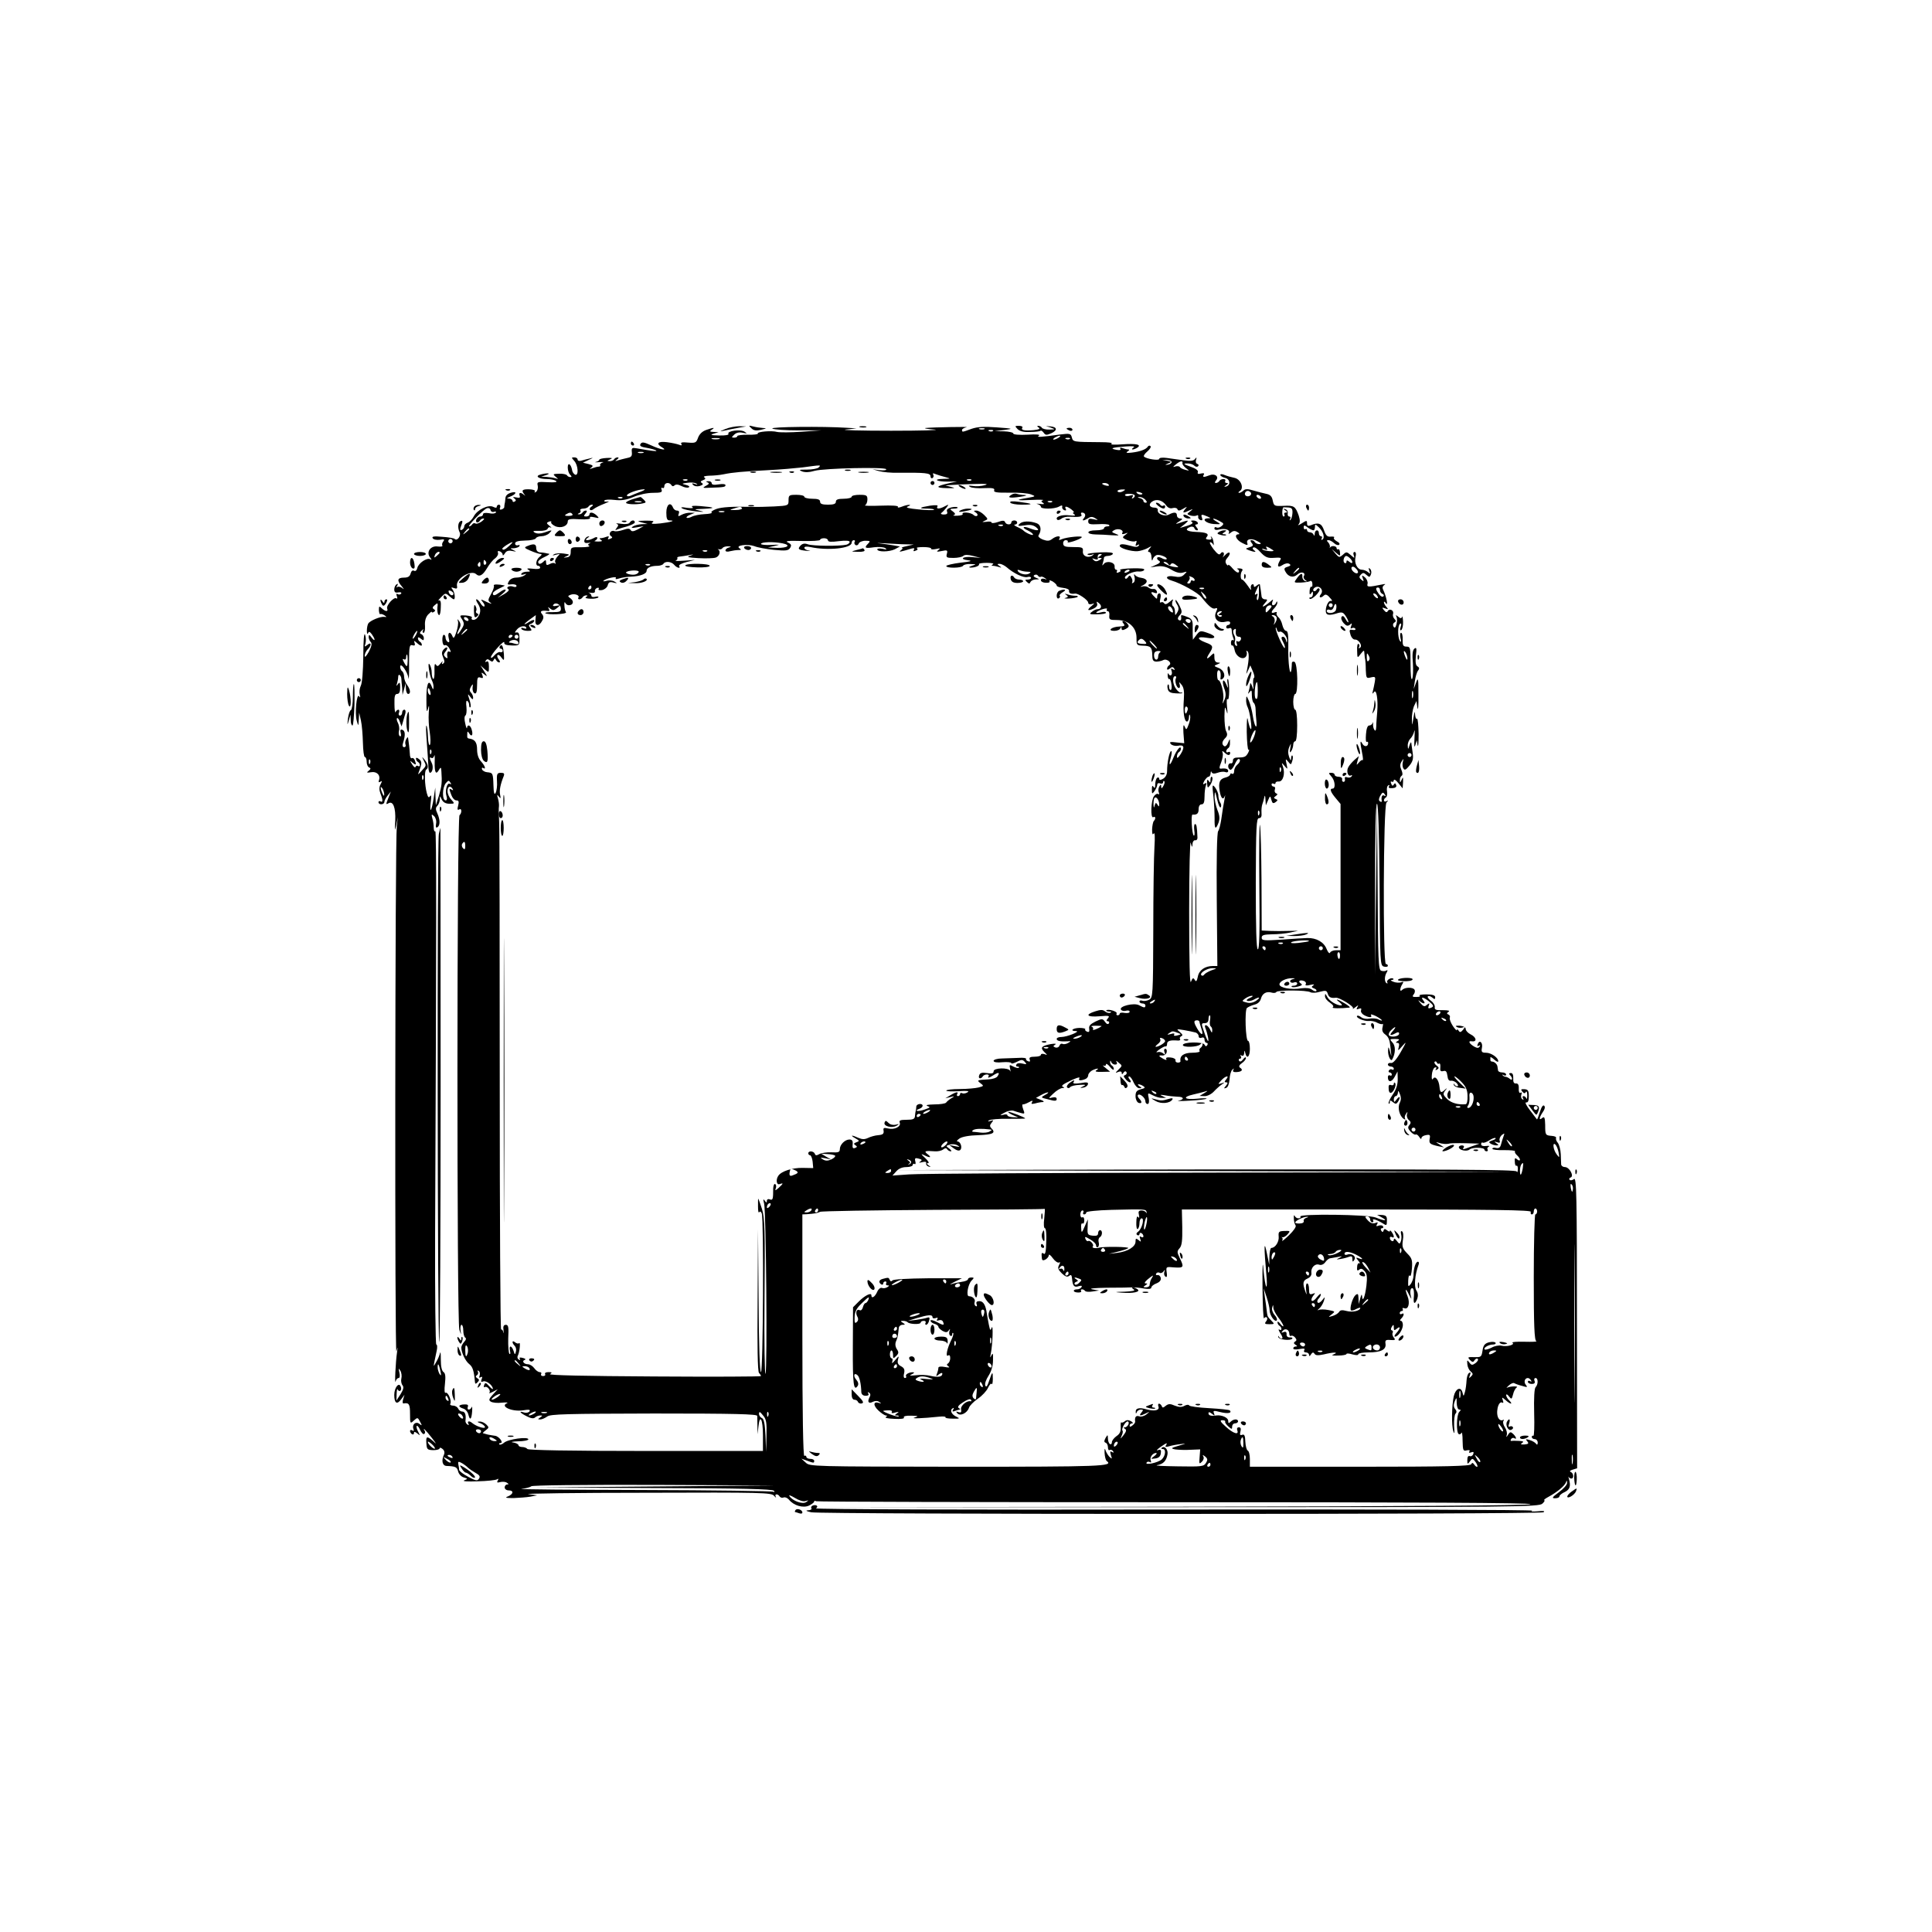 <?xml version="1.0" standalone="no"?>
<!DOCTYPE svg PUBLIC "-//W3C//DTD SVG 20010904//EN"
 "http://www.w3.org/TR/2001/REC-SVG-20010904/DTD/svg10.dtd">
<svg version="1.0" xmlns="http://www.w3.org/2000/svg"
 width="980pt" height="980pt" viewBox="0 0 980 980"
 preserveAspectRatio="xMidYMid meet">
<g transform="translate(0,980) scale(0.1,-0.1)"
fill="#000000" stroke="none">
<path d="M3680 7624 c-32 -13 -32 -14 -5 -8 17 4 48 10 70 14 l40 7 -35 1
c-19 0 -51 -6 -70 -14z"/>
<path d="M3811 7628 c12 -12 24 -14 50 -8 28 7 30 8 9 9 -14 1 -36 4 -50 8
-23 6 -24 5 -9 -9z"/>
<path d="M3918 7626 c9 -5 68 -9 132 -9 l115 0 -100 -7 c-55 -4 -110 -4 -123
-1 -29 8 -103 1 -98 -8 3 -4 -20 -7 -50 -6 -30 0 -54 -3 -54 -7 0 -5 -7 -8
-16 -8 -14 0 -14 2 0 15 10 10 25 14 43 10 24 -5 25 -5 10 5 -21 14 -91 4 -82
-11 4 -5 -16 -9 -47 -8 -42 1 -48 3 -28 9 l25 8 -25 1 c-20 1 -22 3 -10 11 20
13 10 12 -28 -1 -20 -7 -34 -21 -41 -39 -9 -26 -13 -28 -51 -25 -29 3 -39 1
-34 -7 5 -8 1 -9 -11 -4 -11 4 -38 10 -62 13 -45 6 -58 -7 -25 -26 32 -19 -8
-12 -55 10 -37 17 -47 18 -54 7 -6 -10 2 -15 33 -20 22 -4 44 -10 47 -14 5 -5
-26 -1 -100 12 -23 4 -26 2 -24 -19 2 -20 -2 -26 -23 -30 -15 -3 -36 -9 -47
-12 -16 -6 -17 -5 -5 4 9 7 10 11 3 11 -6 0 -15 -4 -18 -10 -3 -5 -14 -10 -23
-9 -14 0 -13 2 3 9 15 7 11 8 -17 7 -21 -1 -38 -5 -38 -9 0 -4 -8 -9 -17 -11
-10 -2 -2 -3 17 -1 19 1 27 0 17 -2 -9 -3 -15 -9 -13 -13 3 -4 0 -8 -7 -8 -7
0 -21 -4 -32 -8 -15 -5 -17 -5 -6 3 12 9 9 12 -13 18 l-29 7 29 14 c26 12 26
13 4 7 -14 -3 -33 -8 -42 -11 -10 -3 -18 0 -18 6 0 6 -7 11 -17 11 -15 0 -15
-1 0 -18 20 -22 23 -76 5 -70 -7 3 -15 13 -16 24 -6 31 -22 41 -22 13 0 -14 5
-30 12 -37 9 -9 9 -12 1 -12 -7 0 -14 4 -17 9 -3 5 -21 9 -40 8 -31 -1 -33 -2
-18 -15 16 -13 16 -13 -1 -8 -10 3 -31 6 -45 7 l-27 1 25 8 c30 10 5 12 -28 3
-31 -8 -9 -23 33 -23 17 0 37 -4 45 -9 9 -7 -5 -9 -41 -7 -53 3 -56 2 -51 -19
2 -12 -2 -26 -9 -30 -7 -5 -10 -4 -6 2 4 6 -8 10 -28 11 -36 1 -42 -5 -25 -26
7 -9 7 -9 -2 -2 -17 14 -28 12 -22 -4 4 -11 0 -13 -18 -9 -16 3 -19 2 -9 -5 9
-7 10 -12 2 -16 -6 -4 -11 -2 -11 3 0 6 -8 11 -17 12 -14 0 -14 2 3 9 34 13
39 30 7 21 -18 -5 -28 -15 -29 -27 -1 -10 -2 -23 -4 -29 -1 -5 -2 -13 -2 -17
1 -3 -5 -9 -13 -12 -9 -3 -12 0 -8 10 3 7 0 14 -6 14 -6 0 -11 -5 -11 -10 0
-7 -6 -7 -18 -1 -25 13 -82 -15 -99 -49 -7 -13 -20 -27 -30 -31 -10 -3 -18
-12 -18 -19 0 -7 -6 -15 -13 -18 -9 -3 -10 3 -2 23 8 20 7 26 -2 22 -15 -4
-18 -34 -6 -58 8 -17 -13 -45 -25 -33 -3 4 -32 9 -63 11 -42 4 -55 2 -49 -7 4
-7 20 -10 36 -8 22 4 26 2 18 -8 -6 -7 -8 -17 -5 -22 3 -4 -8 -6 -24 -4 -36 5
-60 -29 -38 -56 9 -11 9 -14 1 -9 -17 10 -60 -19 -66 -44 -3 -13 -10 -18 -17
-14 -7 4 -14 -2 -17 -14 -4 -15 -13 -21 -34 -21 -33 0 -37 -14 -11 -44 13 -16
13 -18 1 -8 -9 6 -20 8 -24 4 -5 -4 -5 -1 0 7 5 9 4 12 -3 7 -7 -4 -12 -16
-12 -26 0 -14 6 -18 20 -15 12 2 18 0 15 -6 -4 -5 -11 -6 -17 -3 -8 5 -9 1 -5
-10 4 -9 3 -15 -3 -11 -12 8 -52 -36 -46 -52 7 -17 -9 -16 -27 1 -13 13 -15
12 -15 -9 1 -14 4 -23 7 -20 4 2 13 -1 21 -6 13 -9 13 -10 0 -8 -20 3 -73 -19
-82 -34 -4 -7 -7 -23 -7 -37 0 -14 3 -19 6 -12 4 10 8 9 19 -5 7 -10 14 -22
14 -27 0 -6 -7 -1 -15 10 -11 15 -14 16 -15 4 0 -9 5 -21 11 -27 7 -7 4 -22
-10 -49 -13 -23 -21 -31 -21 -21 0 10 7 25 15 33 21 21 19 40 -1 23 -15 -12
-16 -11 -10 7 3 12 3 31 -2 44 -5 14 -9 -26 -9 -108 -1 -76 -6 -139 -13 -151
-6 -12 -8 -32 -5 -44 4 -15 3 -18 -3 -9 -13 19 -23 -89 -12 -125 8 -28 8 -28
10 7 l2 35 9 -40 c5 -22 9 -73 10 -112 1 -40 5 -73 10 -73 5 0 9 -11 9 -24 0
-13 6 -27 13 -29 9 -4 8 -8 -3 -17 -12 -9 -10 -11 13 -7 29 5 49 -16 39 -42
-3 -9 0 -11 8 -6 9 6 9 3 1 -13 -8 -14 -8 -29 -1 -47 13 -33 13 -48 0 -40 -5
3 -10 1 -10 -4 0 -15 30 -14 30 2 0 6 8 21 17 32 l16 20 -8 -20 c-4 -11 -10
-26 -13 -34 -4 -10 -1 -12 8 -6 24 15 38 -22 35 -88 -3 -54 -3 -57 5 -22 l8
40 -5 -45 c-9 -73 -11 -2698 -2 -2665 8 28 8 28 3 -5 -7 -47 -13 -170 -7 -147
2 9 9 17 15 17 6 0 8 11 4 28 -5 23 -5 24 5 9 6 -10 8 -28 5 -40 -3 -11 0 -27
6 -34 7 -9 5 -21 -10 -45 l-21 -32 1 34 c1 19 3 29 5 22 3 -6 9 -10 13 -7 5 3
7 12 3 21 -9 25 -33 -4 -33 -42 0 -42 14 -51 35 -22 l17 23 -7 -23 c-4 -12 -3
-22 2 -21 28 5 33 -4 33 -53 0 -50 1 -51 19 -34 19 17 20 17 32 -6 11 -20 10
-21 -3 -11 -18 15 -39 -2 -31 -25 4 -10 2 -13 -5 -8 -7 4 -12 3 -12 -3 0 -5 5
-13 10 -16 6 -3 10 -1 10 6 0 8 5 7 17 -2 15 -13 15 -12 4 9 -7 13 -10 26 -7
29 3 3 11 -6 17 -20 7 -15 16 -24 21 -21 4 3 6 10 3 15 -15 24 5 5 35 -34 24
-30 26 -36 9 -19 -34 30 -39 28 -36 -11 2 -29 5 -32 35 -33 17 0 32 4 32 9 0
5 7 4 15 -3 9 -7 12 -18 7 -29 -14 -30 -8 -56 13 -57 46 -2 53 -5 59 -28 3
-13 16 -27 28 -30 22 -7 22 -7 3 -15 -12 -5 16 -7 67 -5 49 1 93 6 99 10 8 5
9 3 4 -6 -6 -10 -3 -12 12 -8 12 3 27 2 34 -3 10 -6 11 -9 2 -9 -7 0 -13 -7
-13 -15 0 -8 9 -15 20 -15 27 0 25 -18 -2 -30 -19 -7 -13 -9 27 -9 28 1 66 4
85 7 l35 7 -45 6 c-25 3 243 7 594 7 597 2 640 1 653 -16 8 -9 12 -11 8 -4 -8
15 11 16 20 1 4 -6 13 -8 20 -5 8 3 19 -2 27 -11 24 -30 72 -44 102 -30 14 7
26 16 26 20 0 5 4 6 9 2 5 -3 825 -5 1822 -5 1212 0 1810 -3 1803 -10 -7 -7
-622 -11 -1804 -13 l-1795 -2 1821 0 c1720 0 1821 1 1838 18 10 9 14 17 9 17
-4 1 6 9 23 18 42 23 80 54 87 72 4 12 6 12 6 -2 1 -9 -18 -30 -41 -47 -35
-26 -38 -31 -20 -31 12 0 22 4 22 9 0 6 12 16 28 23 26 13 31 31 20 68 -3 8
-3 12 -1 8 3 -5 9 -8 14 -8 14 0 11 28 -3 33 -8 4 -4 8 9 12 l23 7 -1 740 c0
650 -2 738 -15 727 -8 -6 -18 -8 -22 -4 -4 4 -2 10 5 12 19 7 -6 53 -29 53
-10 0 -18 6 -19 13 0 6 -1 31 -2 53 -1 23 -8 48 -15 57 -8 9 -11 20 -9 24 3 5
-6 10 -20 11 -34 3 -35 3 -35 56 -1 37 -4 44 -15 35 -18 -16 -16 2 3 30 10 14
13 26 7 32 -6 6 -14 -6 -22 -32 -7 -22 -13 -39 -15 -37 -1 1 -17 22 -35 46
-18 23 -27 41 -20 40 10 -2 14 8 14 31 0 28 -4 35 -22 36 -18 1 -20 -1 -11
-12 8 -10 13 -11 18 -2 4 6 7 -2 7 -17 0 -16 -2 -23 -4 -16 -3 6 -9 12 -14 12
-6 0 -7 -5 -3 -12 4 -7 3 -8 -4 -4 -6 4 -8 14 -5 23 4 10 2 14 -4 10 -6 -4
-10 5 -9 21 1 19 -4 27 -14 26 -11 -1 -15 7 -14 26 1 17 -3 27 -12 27 -10 0
-11 -4 -4 -11 14 -14 13 -31 -2 -18 -7 6 -17 10 -21 10 -5 0 -12 4 -15 8 -4 4
-1 4 6 0 6 -4 12 -2 12 3 0 6 -9 11 -20 11 -11 0 -21 5 -21 10 -1 6 -2 14 -3
19 -1 13 -16 26 -27 26 -5 0 -9 3 -9 8 0 4 0 10 0 14 0 3 9 -2 20 -12 11 -10
20 -14 20 -8 0 18 -36 43 -62 43 -21 0 -25 4 -21 24 6 27 -12 44 -21 20 -4
-10 -2 -13 6 -8 7 4 8 3 4 -4 -5 -9 -13 -9 -26 -2 -27 15 -36 32 -14 28 28 -4
23 21 -6 35 -14 7 -25 19 -25 27 0 9 -12 15 -30 17 -20 1 -25 -1 -16 -6 8 -5
21 -6 30 -3 14 5 14 4 2 -12 -11 -13 -16 -14 -22 -4 -5 7 -9 9 -9 3 0 -5 -9 4
-20 20 -11 17 -18 35 -16 42 3 6 0 14 -7 17 -9 3 -9 7 1 14 8 5 -2 8 -30 8
-35 -1 -42 2 -40 16 1 9 -7 23 -20 32 -12 9 -19 19 -15 22 4 4 13 1 22 -6 12
-10 15 -10 15 2 0 9 -13 14 -45 14 -24 0 -40 -3 -34 -7 6 -3 -1 -6 -15 -6 -21
-1 -24 2 -15 13 6 7 8 18 4 24 -8 13 -48 13 -62 -1 -14 -14 -13 8 1 30 7 11 5
13 -7 8 -9 -3 -27 -2 -39 3 -13 5 -17 9 -9 9 8 1 12 3 9 6 -9 10 -38 -7 -31
-18 3 -5 2 -7 -4 -4 -11 7 -11 36 2 56 5 9 4 12 -3 8 -5 -4 -17 -4 -26 -1 -14
5 -16 53 -18 428 l-3 421 -5 -435 -5 -435 0 435 c0 285 3 434 10 433 6 -2 11
-150 13 -412 2 -398 3 -409 22 -414 11 -3 20 -1 20 4 0 5 -4 9 -10 9 -16 0
-13 802 3 819 10 11 10 13 0 7 -15 -8 -18 10 -3 19 6 3 8 17 6 30 -3 14 0 28
6 31 7 4 8 2 4 -4 -5 -8 1 -11 17 -10 16 1 23 7 19 16 -3 10 -7 11 -12 2 -5
-8 -9 -7 -13 5 -4 9 -3 13 3 10 6 -3 10 0 10 7 1 7 11 1 23 -14 l22 -27 2 32
c1 26 0 28 -7 12 -7 -16 -9 -17 -9 -3 -1 9 3 19 9 23 6 4 5 14 -1 29 -8 17 -8
29 0 42 11 18 12 18 7 -1 -3 -11 -2 -26 3 -33 6 -11 13 -7 31 15 17 21 20 36
16 63 -3 19 -6 42 -7 50 0 8 -5 4 -9 -10 -7 -23 -8 -23 -9 -3 -1 12 5 28 13
36 8 7 17 25 20 38 3 13 3 -3 1 -36 -2 -38 -1 -51 4 -35 l8 25 4 -25 c3 -14 5
12 5 57 -1 44 -4 79 -8 77 -5 -3 -9 7 -10 23 -1 19 -3 14 -8 -17 -7 -45 -7
-45 -8 -8 -1 20 4 49 10 65 l13 27 5 -34 c3 -19 6 9 5 62 0 88 -1 95 -12 65
l-12 -32 6 40 c3 22 10 46 16 53 8 10 7 16 -3 22 -9 5 -11 22 -8 54 5 37 3 44
-7 36 -10 -8 -12 -30 -8 -75 2 -35 1 -70 -4 -79 -5 -8 -8 22 -8 75 0 83 -1 89
-20 89 -17 0 -21 6 -20 35 1 19 -3 35 -8 35 -5 0 -6 -12 -3 -27 5 -19 4 -23
-3 -14 -12 19 -12 79 1 87 6 4 8 -2 3 -16 -5 -14 -3 -20 3 -16 5 3 10 22 9 42
-1 20 -3 32 -5 25 -3 -9 -8 -9 -20 1 -11 9 -14 9 -9 1 4 -7 5 -24 1 -38 -5
-19 -9 -23 -15 -14 -5 8 -3 17 4 21 9 5 9 10 0 19 -6 6 -9 17 -7 24 7 17 -16
31 -26 16 -5 -9 -10 -8 -20 4 -11 13 -10 15 6 9 16 -6 17 -5 7 7 -7 7 -13 18
-13 24 0 5 5 3 10 -5 13 -19 2 35 -12 64 -7 13 -6 21 3 28 10 6 6 7 -11 3 -70
-14 -78 -14 -73 4 2 10 -4 24 -13 32 -16 13 -17 12 -11 -5 6 -16 5 -17 -7 -7
-12 10 -13 16 -3 26 10 11 15 11 28 -1 15 -13 17 -13 23 2 4 10 2 22 -4 28 -8
8 -9 5 -4 -9 6 -16 5 -18 -7 -7 -7 6 -21 12 -31 12 -23 0 -40 34 -32 65 4 15
2 25 -5 25 -6 0 -8 -8 -4 -17 6 -16 4 -16 -15 1 -21 18 -23 18 -40 2 -18 -15
-20 -15 -38 6 l-19 23 22 -19 c21 -18 22 -18 20 2 0 11 -5 18 -9 16 -4 -3 -8
0 -8 5 0 12 -26 15 -33 4 -2 -5 -3 -3 -1 3 1 6 -3 17 -9 23 -8 8 -8 11 2 11 7
0 19 -7 28 -15 8 -8 19 -12 25 -9 6 4 2 12 -11 18 -12 7 -18 15 -14 19 4 4 -4
6 -16 5 -18 -2 -25 4 -35 32 -12 36 -29 42 -68 25 -13 -5 -18 -2 -18 10 0 16
-2 16 -27 0 -16 -10 -23 -12 -16 -5 8 9 8 21 1 44 -17 48 -24 53 -77 50 -47
-2 -49 -1 -55 27 -4 21 -13 30 -33 34 -15 3 -45 11 -66 17 -28 9 -41 8 -49 0
-7 -7 -17 -12 -22 -12 -6 0 -5 4 3 9 23 15 5 60 -27 67 -15 3 -37 9 -49 14
-13 6 -23 6 -23 1 0 -5 11 -12 24 -15 26 -6 30 -37 5 -44 -11 -3 -11 -1 1 7
11 8 12 11 2 11 -7 0 -10 5 -7 10 3 6 -1 10 -9 10 -8 0 -18 -4 -21 -10 -3 -5
-11 -10 -17 -10 -7 0 -7 4 1 14 16 19 -7 36 -34 25 -29 -11 -37 -11 -29 3 5 7
0 9 -14 6 -14 -4 -19 -2 -16 7 4 8 -11 19 -38 28 -34 12 -38 16 -17 16 14 1
30 -4 37 -11 6 -6 15 -8 19 -3 5 4 3 10 -4 12 -7 2 -9 12 -6 21 4 13 3 14 -5
4 -7 -10 -23 -12 -58 -7 -27 4 -66 9 -86 12 -22 3 -38 1 -38 -5 0 -10 -66 0
-77 12 -4 3 4 15 17 26 13 11 20 23 16 27 -4 4 -10 3 -14 -3 -9 -14 -39 -25
-82 -30 -26 -3 -31 -1 -20 6 9 6 10 10 3 10 -6 0 -19 3 -29 7 -11 4 -15 2 -11
-4 4 -6 -3 -8 -19 -5 -37 7 -25 12 42 17 40 3 54 1 44 -5 -8 -5 -10 -10 -5
-10 6 0 16 4 24 9 24 16 -6 22 -76 17 -38 -3 -62 -2 -55 3 8 5 -14 8 -55 8
-139 1 -140 1 -146 24 -5 20 -10 21 -59 15 -101 -14 -123 -15 -108 -6 9 6 -13
8 -58 5 -40 -2 -72 0 -72 6 0 5 -21 10 -47 11 l-48 1 50 6 c47 6 45 7 -38 13
-65 5 -98 3 -128 -7 -49 -18 -49 -18 -49 -6 0 5 10 11 23 14 21 3 -167 0 -208
-4 -11 -2 9 -5 45 -8 36 -3 -63 -6 -220 -6 -157 0 -260 3 -230 6 l55 6 -50 3
c-120 8 -393 5 -377 -4z m1075 -3 c-7 -2 -19 -2 -25 0 -7 3 -2 5 12 5 14 0 19
-2 13 -5z m44 -9 c-3 -3 -12 -4 -19 -1 -8 3 -5 6 6 6 11 1 17 -2 13 -5z m333
-34 c-8 -5 -19 -10 -25 -10 -5 0 -3 5 5 10 8 5 20 10 25 10 6 0 3 -5 -5 -10z
m-1722 -7 c-10 -2 -26 -2 -35 0 -10 3 -2 5 17 5 19 0 27 -2 18 -5z m1779 1
c-3 -3 -12 -4 -19 -1 -8 3 -5 6 6 6 11 1 17 -2 13 -5z m-2164 -71 c-7 -2 -19
-2 -25 0 -7 3 -2 5 12 5 14 0 19 -2 13 -5z m2680 -48 c-1 -5 -10 -11 -20 -12
-15 -2 -15 -1 2 6 19 8 19 9 -5 14 l-25 5 25 -1 c14 -1 24 -6 23 -12z m55 -4
c-2 -5 6 -16 17 -25 20 -15 20 -15 -3 -9 -12 3 -25 9 -27 14 -3 4 -13 6 -23 3
-14 -5 -14 -3 2 10 22 18 37 21 34 7z m-1845 -22 c-6 -6 -33 -11 -60 -11 -39
0 -44 -1 -25 -9 15 -6 38 -5 65 3 50 13 355 20 362 8 3 -5 -12 -7 -32 -5 l-38
5 35 -10 c19 -5 62 -9 95 -8 139 1 165 -1 165 -18 0 -8 5 -12 10 -9 6 4 7 11
4 17 -5 8 -1 9 12 3 10 -4 33 -11 49 -15 29 -8 29 -8 -9 -9 -56 -1 -37 -14 21
-14 l48 1 -45 -10 c-64 -14 -67 -23 -7 -24 42 -1 46 0 22 6 l-30 8 30 2 c17 1
68 4 115 5 63 2 77 0 55 -6 -16 -5 -43 -7 -60 -4 -22 3 -26 2 -14 -5 8 -5 41
-8 71 -6 43 2 55 -1 51 -11 -4 -10 13 -13 78 -12 46 1 95 -3 109 -9 24 -9 24
-10 -15 -17 -68 -11 -63 -15 15 -11 41 2 69 1 61 -1 -11 -5 -11 -7 0 -14 9 -6
4 -8 -16 -5 -16 2 -22 1 -12 -1 9 -2 17 -9 17 -14 0 -12 67 -12 91 1 14 8 19
8 17 -1 -2 -6 3 -14 11 -17 8 -3 11 0 7 7 -4 6 -3 11 1 11 13 0 50 -29 38 -30
-5 0 -3 -4 4 -9 10 -7 2 -8 -25 -5 -38 5 -75 -8 -61 -22 3 -4 13 -1 21 5 8 7
27 11 43 10 45 -3 65 0 58 11 -3 6 -2 10 3 10 16 0 22 -13 11 -27 -14 -16 -5
-17 20 -2 13 9 23 9 37 0 17 -10 16 -10 -8 -5 -22 5 -28 3 -28 -11 0 -14 9
-16 50 -14 27 2 53 0 56 -4 4 -4 0 -7 -9 -7 -9 0 -17 -4 -17 -10 0 -5 -18 -10
-40 -10 -51 0 -53 -20 -2 -21 20 0 57 -2 82 -4 38 -2 41 -1 20 7 -22 8 -23 11
-8 19 20 11 50 1 41 -14 -4 -7 1 -8 13 -4 18 7 18 6 1 -7 -16 -12 -15 -14 12
-26 16 -6 35 -9 40 -5 7 4 8 0 4 -11 -5 -13 -3 -15 7 -9 8 5 11 4 6 -3 -4 -7
-17 -8 -39 -1 -40 11 -57 11 -57 0 0 -12 58 -29 90 -27 14 1 36 8 50 15 23 13
24 13 11 -2 -9 -11 -10 -17 -2 -17 6 0 12 -12 12 -27 1 -16 3 -21 6 -11 2 9
11 19 19 22 16 6 60 -12 51 -21 -3 -2 -15 0 -26 7 -22 11 -31 -3 -10 -16 7 -4
1 -12 -17 -19 l-29 -13 35 5 c25 3 46 -1 72 -17 25 -15 45 -19 60 -14 21 6 21
6 5 -10 -12 -13 -26 -15 -52 -10 -39 7 -50 -10 -12 -21 48 -14 133 -61 152
-85 37 -46 56 -62 70 -56 11 4 12 0 3 -19 -14 -32 10 -58 47 -49 15 4 25 2 25
-5 0 -6 -4 -11 -10 -11 -5 0 -10 -5 -10 -11 0 -6 6 -9 14 -6 9 4 14 0 14 -11
0 -9 3 -26 7 -36 5 -12 5 -17 -1 -13 -5 3 -10 -3 -10 -13 0 -10 3 -17 7 -14 4
2 9 -9 12 -25 7 -33 44 -52 58 -30 4 7 5 17 2 23 -3 5 -2 6 4 3 10 -6 9 -41
-1 -92 -6 -29 -6 -29 5 -5 l11 25 13 -30 c7 -16 10 -31 6 -33 -4 -1 -6 -17 -4
-35 2 -29 2 -30 -6 -7 -6 16 -9 19 -10 8 -1 -9 -4 -25 -7 -35 -5 -15 -4 -15 5
-3 9 12 11 9 11 -17 0 -17 4 -34 9 -38 5 -3 10 -18 10 -33 0 -15 2 -41 4 -59
5 -50 -10 -29 -18 25 -4 26 -13 61 -20 77 -12 27 -13 28 -14 7 -1 -13 3 -31 8
-40 11 -22 25 -119 15 -110 -4 4 -10 25 -14 45 -4 24 -6 3 -6 -59 1 -53 5 -94
9 -91 5 3 4 -4 -2 -16 -12 -21 -17 -23 -57 -24 -13 0 -21 -6 -20 -16 0 -9 -5
-15 -11 -13 -15 2 -18 -24 -4 -32 5 -4 15 7 23 24 7 16 16 30 20 30 13 0 9
-17 -7 -30 -8 -7 -15 -21 -15 -32 0 -10 -4 -16 -10 -13 -5 3 -10 2 -10 -3 0
-6 -11 -13 -24 -16 -29 -7 -37 -25 -29 -70 6 -36 18 -47 26 -23 2 6 2 3 0 -8
-8 -41 -11 -61 -18 -110 -4 -27 -11 -55 -16 -61 -6 -7 -9 -147 -7 -348 l3
-336 -22 0 c-41 0 -71 -21 -77 -54 -5 -24 -9 -28 -16 -16 -7 12 -11 10 -19
-10 -6 -17 -9 101 -9 355 0 209 4 367 8 350 6 -24 8 -26 9 -7 0 12 7 21 14 20
6 -2 12 5 11 15 -2 54 -5 67 -12 67 -5 0 -6 -15 -4 -32 3 -18 1 -30 -3 -26 -9
8 -15 107 -6 106 22 -2 31 5 31 27 0 16 6 25 15 25 11 0 15 11 15 39 0 22 3
47 7 57 5 12 3 15 -6 9 -10 -6 -11 -3 -2 14 7 11 16 21 21 21 6 0 10 8 11 18
0 9 3 12 5 5 4 -8 13 -9 30 -3 13 5 31 7 39 4 8 -4 15 -1 15 5 0 11 -13 15
-37 12 -9 -1 -9 6 1 31 7 18 11 40 8 48 -4 12 -2 13 9 3 16 -16 29 -17 29 -2
0 5 -4 7 -10 4 -5 -3 -10 -2 -10 4 0 5 5 13 10 16 6 3 10 16 9 28 0 22 0 22
-10 -1 -5 -13 -13 -20 -19 -17 -14 9 -12 24 5 41 11 11 12 20 5 34 -6 10 -9
45 -9 77 1 49 3 54 10 28 6 -23 7 -18 3 20 -3 28 -1 45 3 38 4 -6 8 13 8 42 0
29 -3 56 -6 60 -4 3 -5 -7 -2 -22 3 -27 3 -28 -7 -4 -15 35 -24 18 -10 -21 9
-24 9 -39 1 -58 -11 -25 -11 -25 -6 3 5 27 -12 97 -25 97 -3 0 -6 11 -6 25 -1
14 2 25 7 25 9 0 13 -15 10 -39 -2 -7 2 -10 8 -6 21 12 11 45 -16 56 -26 10
-27 12 -8 19 17 7 17 9 3 9 -12 1 -18 9 -18 27 0 23 -1 24 -16 10 -23 -24 -28
-19 -10 9 23 35 20 42 -19 56 -47 18 -44 32 5 24 51 -9 53 9 4 25 -34 12 -38
11 -55 -11 l-18 -24 -1 25 c0 14 0 38 0 53 -1 20 -7 30 -26 37 -30 12 -34 12
-33 3 3 -17 -2 -24 -12 -18 -7 5 -5 13 5 24 13 14 13 20 -1 49 -9 18 -18 31
-20 28 -2 -2 1 -13 8 -23 9 -15 9 -25 1 -39 -11 -18 -11 -18 -12 3 0 12 -4 24
-10 28 -5 3 -6 13 -3 23 6 15 5 15 -14 -1 -14 -12 -23 -15 -28 -7 -3 5 -11 8
-16 4 -6 -3 -7 4 -3 20 4 16 2 26 -5 26 -6 0 -11 -7 -11 -16 0 -14 -2 -14 -15
0 -20 19 -19 27 1 19 12 -4 15 -2 12 8 -3 8 -11 13 -18 11 -7 -1 -18 2 -25 8
-7 6 -21 8 -31 5 -12 -4 -11 -1 4 6 28 15 24 33 -9 38 -13 1 -28 8 -32 15 -5
6 -6 2 -2 -11 3 -12 1 -25 -6 -29 -7 -4 -9 -3 -6 2 3 6 1 16 -4 24 -7 13 -10
13 -18 1 -5 -7 -11 -9 -14 -4 -8 13 42 37 70 34 11 -1 24 2 27 8 4 7 -18 9
-63 8 -38 -1 -65 -5 -59 -8 5 -4 2 -9 -7 -12 -9 -4 -13 -3 -10 3 3 6 2 10 -3
10 -6 0 -9 8 -8 17 1 22 -42 31 -56 11 -7 -9 -8 -8 -4 5 3 10 6 23 6 28 0 5 9
9 19 9 11 0 23 5 26 10 4 7 -18 10 -63 8 -39 -2 -68 -6 -66 -10 3 -4 12 -5 22
-2 13 5 14 4 3 -4 -22 -15 -51 -3 -48 22 2 19 -3 21 -49 21 -41 0 -50 3 -51
18 -1 9 5 17 13 17 8 0 13 -4 10 -9 -7 -10 60 11 71 23 10 10 -75 2 -101 -9
-14 -6 -17 -5 -12 3 10 16 -15 15 -37 -2 -14 -11 -25 -11 -47 -3 -16 6 -26 16
-22 21 17 27 12 55 -10 62 -36 13 -72 11 -86 -3 -12 -11 -8 -13 25 -8 26 5 44
2 58 -9 23 -18 8 -21 -31 -6 -35 14 -44 4 -10 -11 14 -7 26 -16 26 -21 0 -7
-38 9 -50 22 -3 3 -16 11 -30 17 -14 6 -19 12 -12 12 17 1 15 21 -3 21 -8 0
-15 -4 -15 -10 0 -14 -27 -13 -32 2 -3 8 -12 9 -36 0 -18 -6 -32 -7 -32 -3 0
5 -12 7 -27 4 -22 -2 -24 -2 -9 5 19 8 19 9 -2 30 -12 12 -30 22 -39 22 -15 0
-16 -2 -3 -10 8 -5 11 -12 7 -16 -4 -4 -13 -2 -19 4 -13 13 -62 17 -55 5 3 -5
-9 -8 -26 -9 -18 -1 -26 1 -19 3 10 4 8 9 -5 19 -17 12 -16 13 6 14 13 0 22 3
18 6 -3 4 -18 3 -32 0 -18 -5 -25 -12 -21 -21 4 -11 -1 -15 -17 -15 -12 0 -17
4 -12 8 6 4 17 16 25 26 14 18 14 19 -7 8 -27 -15 -46 -15 -38 -1 5 7 -7 8
-37 4 -56 -9 -62 -15 -13 -15 21 0 36 -3 33 -6 -4 -3 -39 -2 -79 2 -51 5 -68
9 -54 15 11 4 15 8 8 8 -6 1 -23 -3 -38 -9 -15 -6 -24 -6 -20 -1 3 6 -31 8
-87 6 -51 -2 -87 -1 -80 2 6 2 12 16 12 29 0 21 -4 24 -40 24 -22 0 -40 -4
-40 -10 0 -5 -18 -10 -40 -10 -29 0 -40 -4 -40 -15 0 -11 -11 -15 -40 -15 -29
0 -40 4 -40 15 0 11 -11 15 -40 15 -22 0 -40 5 -40 10 0 6 -18 10 -40 10 -37
0 -40 -2 -40 -27 0 -28 -1 -28 -73 -32 -39 -2 -90 -3 -112 -2 -103 2 -153 -1
-182 -11 -18 -7 -29 -15 -23 -18 5 -3 -11 -7 -36 -8 -24 -1 -54 -7 -65 -13
-11 -6 -23 -8 -26 -5 -3 3 5 10 18 15 l24 10 -23 0 c-13 1 -33 -4 -44 -10 -18
-10 -20 -9 -15 5 4 10 1 16 -9 16 -8 0 -17 7 -20 15 -13 32 -34 16 -34 -25 0
-31 4 -40 17 -40 34 0 5 -9 -47 -15 -39 -4 -51 -3 -40 5 11 7 2 9 -35 9 -44
-1 -46 -2 -20 -9 l30 -8 -30 -1 c-16 -1 -37 -6 -45 -12 -11 -7 -6 -9 20 -4
l35 6 -29 -16 c-22 -11 -31 -13 -37 -4 -5 9 -15 9 -38 1 -17 -6 -38 -9 -45 -6
-18 7 -32 -16 -16 -26 8 -5 7 -9 -5 -13 -11 -5 -14 -3 -9 5 5 8 2 9 -10 5 -10
-4 -23 -7 -29 -7 -8 0 -7 -3 2 -9 9 -6 4 -8 -15 -8 -16 0 -23 2 -16 4 6 3 12
9 12 14 0 6 -8 6 -19 -1 -27 -14 -51 -13 -31 1 12 8 12 10 1 7 -8 -2 -15 -11
-17 -20 -1 -11 4 -14 20 -12 11 2 15 1 7 -2 -9 -4 -10 -9 -2 -13 6 -4 -13 -7
-42 -7 -49 1 -52 0 -52 -24 0 -17 -6 -26 -20 -27 -20 -3 -20 -3 0 6 17 7 15 9
-15 13 -19 3 -42 1 -50 -4 -10 -6 -8 -7 10 -2 23 6 23 6 7 -10 -9 -10 -14 -23
-10 -29 3 -7 3 -9 -2 -5 -4 4 -16 3 -26 -3 -15 -8 -19 -6 -19 8 0 13 -3 14
-12 5 -15 -15 -28 -16 -28 -2 0 6 15 17 33 25 17 8 28 15 22 16 -5 1 -14 2
-20 4 -5 1 -18 3 -27 3 -11 1 -18 10 -18 22 0 21 -12 24 -45 10 -18 -7 -16
-10 17 -24 21 -9 43 -16 50 -16 8 -1 7 -5 -4 -14 -19 -14 -24 -46 -8 -46 6 0
10 -4 10 -10 0 -6 -16 -8 -37 -5 -27 3 -34 2 -23 -5 12 -8 11 -10 -7 -10 -12
0 -25 -4 -28 -10 -4 -6 1 -7 12 -4 15 5 16 4 3 -5 -8 -6 -27 -11 -42 -11 -16
0 -31 -8 -37 -19 -9 -16 -7 -18 14 -15 14 1 25 -2 25 -8 0 -6 -7 -7 -16 -4
-20 8 -41 -4 -25 -13 6 -4 -3 -14 -22 -25 l-32 -18 25 21 c28 23 14 29 -16 6
-23 -17 -34 -19 -34 -5 0 6 15 17 33 25 17 8 30 15 27 15 -31 7 -59 7 -55 0 3
-5 -3 -24 -14 -43 -17 -31 -17 -34 -2 -45 9 -7 0 -5 -19 4 -33 16 -34 16 -21
0 8 -9 11 -19 8 -22 -3 -3 -12 3 -19 15 -7 12 -16 21 -21 21 -4 0 -1 -10 7
-22 17 -26 16 -49 -3 -72 -12 -15 -36 -13 -27 2 2 4 -11 8 -30 10 -33 2 -34 1
-20 -20 12 -20 12 -27 -5 -53 -20 -32 -26 -27 -9 6 8 14 8 24 0 37 -10 14 -11
14 -7 1 3 -9 -1 -34 -8 -55 -10 -31 -15 -35 -20 -21 -11 27 -26 20 -19 -9 5
-19 4 -25 -5 -20 -6 4 -11 14 -11 22 0 8 -4 14 -9 14 -4 0 -8 -13 -7 -29 1
-17 6 -27 13 -24 6 3 17 -5 23 -17 8 -15 8 -20 1 -16 -10 7 -16 -7 -11 -29 1
-5 -4 -5 -11 2 -10 10 -9 15 1 28 7 8 11 18 8 20 -3 3 -11 -2 -18 -10 -10 -12
-10 -21 -2 -40 8 -18 8 -26 0 -31 -7 -5 -8 -2 -4 7 4 8 0 5 -9 -6 -13 -16 -17
-17 -24 -6 -6 8 -8 -3 -7 -32 1 -25 -2 -43 -6 -41 -5 3 -8 17 -8 32 0 15 -5
34 -11 42 -12 18 -1 -55 12 -82 5 -9 9 -25 8 -35 0 -13 -3 -12 -10 7 -16 39
-27 7 -26 -74 0 -55 2 -64 8 -41 6 23 7 18 4 -20 -2 -27 0 -72 5 -100 4 -27 5
-56 1 -63 -4 -8 -9 10 -10 39 -1 29 -4 55 -8 58 -3 3 -2 -34 2 -84 4 -49 7
-105 8 -122 0 -18 4 -33 8 -33 13 0 19 31 9 50 -12 23 -13 33 -1 25 5 -3 11 3
14 12 2 10 3 -6 2 -34 -1 -54 7 -66 23 -36 8 13 10 11 11 -10 4 -55 2 -73 -12
-122 l-16 -50 -2 45 -1 45 -8 -53 c-4 -29 -11 -56 -14 -60 -4 -3 -4 14 -1 38
4 30 3 40 -3 32 -7 -11 -11 -7 -17 15 -11 41 -13 113 -3 119 13 8 10 28 -8 50
-15 18 -15 18 -5 -3 14 -28 15 -26 -11 -54 -18 -20 -20 -21 -13 -4 16 42 16
52 1 64 -10 8 -16 9 -16 3 0 -6 5 -14 10 -17 6 -3 10 -11 10 -16 0 -6 -4 -8
-9 -5 -5 4 -11 2 -13 -4 -2 -6 -9 0 -17 12 -13 21 -13 22 2 9 18 -14 20 -12
11 13 -3 9 -10 13 -15 10 -5 -3 -10 7 -10 23 -1 15 -3 35 -4 43 -1 8 -3 22 -4
30 -1 13 -3 13 -10 1 -5 -8 -7 -20 -4 -28 3 -7 0 -13 -7 -13 -8 0 -10 8 -5 23
12 38 11 60 -4 65 -10 3 -12 -1 -8 -17 3 -12 1 -19 -5 -15 -5 3 -7 15 -4 27 3
11 0 29 -5 39 -6 11 -8 22 -5 25 3 3 10 -5 14 -18 l9 -24 7 23 c3 12 9 31 12
42 3 11 1 20 -5 20 -6 0 -11 -7 -11 -15 0 -8 -5 -15 -11 -15 -6 0 -9 7 -5 15
3 8 1 15 -3 15 -5 0 -12 -6 -14 -12 -3 -7 -6 11 -6 40 -1 40 2 52 14 52 10 0
15 10 15 33 0 25 -3 29 -11 17 -9 -12 -10 -12 -5 3 3 10 6 26 6 34 0 18 14 9
16 -10 0 -7 2 -28 4 -47 l2 -35 8 30 8 30 1 -27 c0 -16 6 -28 11 -28 15 0 12
23 -5 46 -8 10 -15 29 -15 41 0 12 -5 25 -10 28 -5 3 -10 14 -10 23 1 25 38
-26 42 -58 2 -14 4 19 3 73 0 87 2 98 17 94 12 -4 15 0 11 12 -5 13 -3 13 15
-3 12 -11 22 -14 22 -8 0 6 -4 14 -10 17 -5 3 -10 11 -10 17 0 7 6 6 15 -2 12
-10 15 -10 15 3 0 8 -6 17 -12 20 -10 3 -10 8 1 18 9 9 11 9 7 2 -4 -7 -3 -13
3 -13 5 0 8 16 7 35 -2 23 3 43 15 57 11 11 19 18 19 14 0 -4 5 -4 11 0 8 5 8
8 0 14 -9 5 -7 11 4 20 14 12 16 12 15 -1 -4 -25 0 -49 8 -49 4 0 8 18 8 40 2
27 -2 38 -10 34 -6 -4 -1 4 11 16 21 22 23 23 41 7 10 -9 21 -17 24 -17 9 0 5
35 -6 49 -9 12 -8 13 7 8 14 -5 18 -3 15 12 -6 36 73 83 98 58 16 -15 33 -5
54 30 12 21 31 44 42 51 10 8 17 20 14 28 -3 8 0 11 10 7 7 -3 14 -10 14 -17
0 -6 5 -3 11 7 7 12 18 16 37 12 23 -4 24 -4 7 4 -19 9 -19 10 2 10 12 1 25 5
28 11 3 5 0 7 -8 4 -7 -2 -14 1 -14 9 0 10 15 14 51 15 28 0 52 6 54 11 2 6
15 11 29 11 13 0 31 7 39 15 18 18 16 18 -24 4 -21 -7 -37 -7 -49 -1 -13 8 -9
10 22 9 22 -1 40 4 43 11 2 7 9 10 15 6 7 -3 4 1 -6 9 -16 13 -16 15 -2 21 9
3 14 2 11 -3 -3 -4 6 -13 20 -20 29 -13 64 0 64 24 0 12 13 14 60 11 38 -2 57
1 53 7 -4 6 4 7 22 3 25 -6 26 -5 12 9 -18 17 -37 20 -37 5 0 -5 -7 -10 -16
-10 -14 0 -14 3 -4 15 8 9 9 15 2 15 -6 0 -14 -4 -17 -10 -3 -5 -12 -10 -18
-9 -9 0 -8 2 1 6 6 2 10 9 6 14 -3 5 4 9 15 9 11 0 23 5 26 10 3 6 12 10 18
10 7 0 6 -4 -3 -10 -8 -5 -11 -12 -7 -16 3 -4 13 -2 20 5 8 6 32 18 53 26 21
9 29 13 16 11 -12 -2 -20 0 -16 5 3 5 26 6 52 3 35 -4 59 0 95 15 28 12 70 21
99 21 41 0 49 3 44 16 -3 8 -2 12 4 9 6 -3 10 1 10 9 0 18 25 22 36 5 4 -7 10
-7 16 -1 6 6 19 5 36 -4 14 -7 30 -10 36 -6 6 3 0 9 -14 12 -24 6 -23 7 7 11
18 3 38 1 45 -4 9 -6 6 -7 -7 -2 -15 5 -17 3 -9 -5 7 -7 21 -9 34 -5 16 5 19
10 10 15 -8 5 -7 9 6 14 13 5 15 9 6 15 -6 4 5 7 26 8 20 0 53 3 72 7 48 10
97 14 226 21 62 3 140 10 175 14 96 13 95 13 82 0z m-666 -65 c-3 -3 -12 -4
-19 -1 -8 3 -5 6 6 6 11 1 17 -2 13 -5z m1440 0 c-3 -3 -12 -4 -19 -1 -8 3 -5
6 6 6 11 1 17 -2 13 -5z m697 -23 c4 -5 -3 -7 -14 -4 -23 6 -26 13 -6 13 8 0
17 -4 20 -9z m-2374 -35 c-19 -7 -43 -17 -52 -21 -10 -4 -18 -3 -18 2 0 10 54
30 85 31 11 1 4 -5 -15 -12z m2446 2 c-10 -6 -22 -6 -26 -2 -5 5 3 10 18 11
22 1 24 0 8 -9z m95 -16 c-7 -2 -18 1 -23 6 -8 8 -4 9 13 5 13 -4 18 -8 10
-11z m554 9 c7 -12 -12 -24 -25 -16 -11 7 -4 25 10 25 5 0 11 -4 15 -9z m-590
-12 c3 -4 1 -10 -6 -15 -8 -5 -10 -3 -4 6 5 9 2 10 -13 6 -11 -4 -23 -3 -25 2
-6 9 38 10 48 1z m640 -9 c3 -5 2 -10 -4 -10 -5 0 -13 5 -16 10 -3 6 -2 10 4
10 5 0 13 -4 16 -10z m-3238 -6 c-3 -3 -12 -4 -19 -1 -8 3 -5 6 6 6 11 1 17
-2 13 -5z m2653 -9 c9 -10 9 -15 1 -15 -6 0 -11 4 -11 9 0 5 -8 12 -17 14 -15
4 -15 5 -2 6 9 0 22 -6 29 -14z m105 -28 c9 -13 21 -18 34 -14 11 3 22 0 24
-7 3 -8 11 -7 28 3 22 13 23 13 10 -2 -16 -20 -9 -21 22 -6 20 9 21 9 4 -5
-18 -14 -18 -14 2 -21 12 -3 25 -3 31 0 6 4 9 1 8 -6 -2 -6 3 -14 11 -17 10
-3 12 0 8 12 -7 18 -2 19 28 6 18 -8 18 -9 2 -9 -35 -2 -10 -26 29 -29 39 -2
39 -2 14 13 -31 18 -14 19 18 1 21 -11 21 -14 8 -25 -8 -7 -20 -10 -26 -6 -5
3 -10 1 -10 -5 0 -8 9 -10 24 -6 31 8 58 -2 49 -18 -4 -6 1 -5 10 2 12 10 21
11 34 3 10 -6 12 -11 6 -11 -25 0 -13 -29 18 -44 25 -13 30 -13 26 -2 -8 22
21 28 51 11 19 -10 22 -14 10 -15 -9 0 -20 5 -23 10 -3 6 -11 10 -17 10 -7 0
-6 -5 1 -14 10 -12 8 -16 -11 -22 -22 -7 -22 -7 -3 -15 27 -10 43 -11 26 0 -7
5 -9 11 -3 14 5 4 21 -7 36 -24 21 -23 35 -30 59 -29 45 3 49 2 40 -12 -17
-29 -12 -40 11 -25 13 9 28 12 36 7 9 -6 7 -10 -9 -15 -17 -5 -19 -10 -11 -24
14 -27 40 -34 61 -15 18 17 44 11 33 -8 -4 -6 0 -15 7 -20 12 -8 11 -9 -1 -5
-8 2 -14 12 -14 21 2 22 -8 20 -28 -8 -16 -22 -16 -22 21 -21 20 1 42 4 47 8
5 3 11 -3 11 -14 1 -11 -1 -18 -5 -15 -4 2 -8 -7 -9 -21 -1 -19 1 -22 8 -12 7
11 9 11 9 -3 0 -10 -5 -18 -12 -18 -6 0 -8 -3 -5 -7 10 -9 58 38 50 50 -3 5
-9 4 -14 -4 -4 -7 -11 -10 -16 -6 -4 5 -1 12 7 17 23 14 47 -14 30 -34 -14
-18 0 -22 16 -6 7 7 17 4 29 -11 13 -13 15 -19 6 -17 -17 4 -35 -52 -21 -66 6
-6 23 -6 45 1 31 10 37 9 50 -10 8 -12 15 -26 15 -32 -1 -5 -7 1 -14 14 -9 16
-15 20 -21 12 -4 -7 1 -21 11 -32 13 -14 20 -16 31 -8 11 10 12 8 7 -6 -5 -12
-4 -16 4 -11 6 3 13 2 17 -3 3 -6 -3 -8 -14 -6 -16 3 -18 0 -11 -23 4 -15 14
-26 22 -26 20 2 42 -33 26 -42 -6 -4 -8 -3 -4 4 3 6 2 13 -3 16 -5 3 -8 -12
-7 -34 1 -39 1 -40 18 -17 17 21 18 21 19 2 1 -11 2 -24 4 -30 1 -5 3 -30 3
-54 2 -41 3 -43 26 -37 22 5 24 3 20 -21 -3 -16 -7 -37 -10 -48 -4 -15 -3 -17
5 -6 13 19 22 -37 17 -99 -2 -25 -5 -58 -5 -75 -1 -21 -4 -26 -10 -16 -5 7 -7
21 -6 30 1 9 0 10 -2 4 -3 -7 -10 -13 -18 -13 -8 0 -14 -16 -16 -44 -2 -24 -1
-42 4 -39 4 2 7 0 7 -6 0 -19 -19 -21 -29 -4 -12 22 -13 12 -2 -45 5 -23 6
-40 3 -38 -3 3 -11 -2 -19 -12 -13 -15 -13 -15 -7 8 l7 25 -23 -20 c-12 -11
-26 -27 -31 -37 -11 -20 -1 -50 14 -41 6 3 7 1 3 -5 -4 -6 -14 -8 -22 -5 -10
4 -14 1 -12 -8 2 -8 -1 -15 -7 -15 -5 0 -9 6 -7 13 2 7 -6 13 -18 13 -11 0
-20 5 -20 10 0 6 -7 10 -17 10 -15 0 -15 -1 0 -18 19 -20 23 -62 7 -62 -17 0
-11 -17 15 -48 l25 -30 0 -371 0 -371 -24 0 c-13 0 -27 -6 -29 -12 -3 -7 -11
1 -18 19 -14 35 -52 56 -97 55 -15 0 -73 -4 -129 -8 -92 -6 -103 -5 -103 10 0
13 11 16 53 17 28 0 70 4 92 9 l40 9 -50 -1 c-27 -1 -69 -1 -92 0 l-43 2 -1
253 c-1 138 -4 265 -8 282 -3 16 -5 -121 -3 -304 3 -240 0 -331 -8 -326 -7 4
-10 106 -10 336 1 286 3 329 16 329 11 0 15 9 13 28 -1 15 1 34 4 42 3 8 8 24
10 35 3 14 5 11 6 -10 l2 -30 11 25 c11 25 11 25 17 3 5 -18 9 -20 21 -12 12
9 13 12 1 16 -11 5 -11 7 0 15 10 7 11 11 2 14 -7 3 -9 12 -6 20 3 8 0 14 -6
14 -6 0 -11 5 -11 11 0 5 5 7 10 4 6 -3 10 -2 10 3 0 6 8 9 17 8 21 -1 33 40
21 74 -8 24 -8 24 8 5 16 -19 16 -19 10 10 -6 27 -5 28 8 12 14 -18 15 -17 21
3 4 12 4 24 1 27 -3 4 -6 -2 -7 -13 0 -15 -3 -13 -10 7 -6 17 -6 34 1 50 10
22 10 22 5 -6 -4 -22 -3 -26 5 -15 5 8 10 23 10 33 0 9 5 17 10 17 6 0 10 33
10 80 0 47 -4 80 -10 80 -5 0 -10 18 -10 40 0 22 5 40 10 40 16 0 13 157 -4
163 -7 3 -13 0 -13 -6 0 -7 -1 -21 -2 -32 -7 -48 -18 34 -16 113 1 60 -2 82
-11 82 -7 0 -15 13 -19 29 -3 16 -13 35 -21 41 -7 7 -11 16 -8 21 3 5 -2 6
-10 3 -20 -8 -20 3 -1 22 8 9 15 21 14 27 0 9 -2 8 -6 0 -2 -7 -9 -13 -15 -13
-6 0 -7 8 -4 17 6 15 5 15 -11 1 -32 -27 -49 -33 -29 -10 17 19 17 22 3 22
-10 0 -18 8 -18 18 -2 17 -5 40 -8 56 0 5 -8 3 -16 -4 -11 -9 -15 -9 -15 -1 0
7 -4 10 -10 6 -5 -3 -7 -13 -4 -23 3 -9 -4 -2 -16 16 -12 17 -25 32 -29 32
-10 0 -10 33 0 45 5 7 0 11 -14 12 -12 0 -16 -1 -9 -4 6 -3 9 -9 6 -15 -4 -6
-17 2 -30 17 -13 16 -24 24 -24 19 0 -5 -5 -2 -10 6 -6 10 -4 20 7 32 9 10 13
21 10 24 -4 4 -14 -2 -24 -13 -10 -10 -14 -13 -9 -6 5 8 6 17 2 20 -4 4 -11 2
-15 -5 -6 -9 -15 -3 -35 22 -15 20 -23 36 -17 36 5 0 12 -6 15 -12 2 -7 4 -3
2 9 -1 12 -6 26 -11 30 -4 5 -5 3 -1 -4 4 -8 -1 -11 -13 -10 -14 1 -17 5 -10
13 14 17 -1 24 -55 26 -47 2 -60 13 -29 25 9 4 19 1 21 -5 2 -7 8 -12 14 -12
6 0 6 6 -2 15 -9 11 -9 15 -1 15 7 0 9 5 6 10 -3 6 -14 10 -23 10 -12 0 -13
-3 -5 -8 7 -5 -2 -12 -25 -19 l-37 -11 25 20 c26 22 21 22 -35 3 -13 -4 -12
-1 5 9 19 12 21 15 8 16 -10 0 -18 7 -18 15 0 18 -14 19 -41 5 -22 -12 -60 3
-56 23 1 7 -6 12 -15 12 -27 0 -34 16 -15 30 22 16 53 9 72 -18z m-578 17 c-3
-3 -12 -4 -19 -1 -8 3 -5 6 6 6 11 1 17 -2 13 -5z m-2831 -50 c8 3 12 1 9 -4
-3 -5 -19 -7 -35 -3 -19 3 -30 1 -30 -6 0 -6 -6 -11 -14 -11 -8 0 -16 -7 -20
-15 -6 -17 9 -21 19 -5 3 6 11 10 18 10 6 0 1 -7 -11 -16 -12 -8 -26 -13 -31
-9 -5 3 -12 1 -16 -5 -3 -5 -10 -10 -15 -10 -12 0 73 87 90 92 8 3 17 -1 18
-9 2 -8 10 -12 18 -9z m1258 18 c2 -4 -12 -9 -32 -9 -32 -1 -34 0 -12 7 34 11
38 11 44 2z m2792 -24 c-1 -15 -5 -30 -10 -35 -5 -4 -6 -3 -2 5 4 6 2 12 -4
12 -6 0 -10 7 -8 16 2 10 -4 19 -12 21 -13 4 -13 3 0 -6 11 -8 12 -11 2 -11
-7 0 -10 -4 -7 -10 3 -5 1 -10 -4 -10 -8 0 -9 32 -2 46 1 1 12 1 24 0 19 -1
24 -6 23 -28z m-2883 5 c-7 -2 -19 -2 -25 0 -7 3 -2 5 12 5 14 0 19 -2 13 -5z
m-769 -12 c3 -5 -6 -8 -20 -8 -19 0 -22 2 -13 8 18 11 26 11 33 0z m2183 -57
c-3 -3 -12 -4 -19 -1 -8 3 -5 6 6 6 11 1 17 -2 13 -5z m1575 -24 c5 0 8 7 8
17 0 15 2 15 19 -1 23 -21 33 -54 19 -63 -7 -3 -8 -1 -4 5 4 7 2 12 -3 12 -6
0 -11 7 -11 15 0 21 -20 19 -21 -2 0 -11 -3 -13 -6 -5 -2 6 -11 12 -19 12 -8
0 -14 5 -14 11 0 5 -4 8 -8 5 -5 -3 -9 1 -9 9 0 12 4 12 21 -1 11 -8 24 -14
28 -14z m-4282 6 c0 -2 -8 -10 -17 -17 -16 -13 -17 -12 -4 4 13 16 21 21 21
13z m-86 -67 c-3 -5 -10 -7 -15 -3 -5 3 -7 10 -3 15 3 5 10 7 15 3 5 -3 7 -10
3 -15z m1906 10 c0 -8 17 -9 55 -4 35 4 55 3 55 -4 0 -5 -8 -12 -17 -14 -33
-8 -171 -7 -195 2 -16 6 -27 4 -37 -6 -17 -18 -11 -23 30 -27 19 -2 24 -1 12
1 -13 2 -23 9 -23 14 0 7 12 8 31 4 87 -19 209 -7 209 22 0 7 5 13 11 13 5 0
8 -4 4 -9 -3 -5 -1 -12 5 -16 6 -3 13 0 16 8 2 7 18 14 33 14 25 0 27 -2 15
-14 -22 -22 -17 -26 29 -19 23 3 49 1 57 -4 11 -8 8 -9 -12 -4 -16 3 -28 2
-28 -2 0 -15 61 -14 89 0 l26 14 -35 6 c-19 3 -51 8 -70 10 -19 2 -6 2 30 0
36 -2 83 -5 105 -5 l40 -1 -35 -8 c-19 -4 -30 -8 -25 -9 6 -1 3 -6 -5 -12 -15
-11 -4 -9 52 8 14 4 19 3 14 -5 -5 -8 -1 -10 9 -5 10 3 12 8 6 12 -5 4 10 6
34 6 23 0 41 -4 38 -8 -2 -4 8 -5 24 -2 22 5 25 4 13 -5 -12 -9 -8 -10 17 -5
28 6 31 4 26 -14 -5 -19 -1 -21 34 -21 21 0 44 5 49 10 7 7 23 7 50 0 l39 -10
-42 4 c-50 5 -69 -11 -21 -16 23 -3 10 -7 -39 -12 -40 -5 -73 -13 -73 -17 0
-12 77 -11 85 1 3 6 21 10 38 9 31 -1 31 -1 7 -9 -15 -5 -18 -8 -8 -9 22 -1
49 9 44 18 -2 3 16 6 39 6 24 0 39 -3 32 -7 -9 -6 -9 -8 0 -8 6 0 20 -3 30 -6
15 -5 15 -4 3 5 -13 9 -13 11 1 11 8 0 24 -8 35 -17 35 -31 85 -55 105 -50 10
3 19 1 19 -4 0 -5 -8 -9 -17 -9 -14 0 -15 -2 -4 -12 11 -10 14 -10 18 0 3 6
14 12 26 13 21 0 21 1 3 8 -13 5 -16 10 -9 14 7 4 14 3 18 -3 4 -6 10 -8 14
-6 4 3 13 0 21 -6 12 -8 12 -9 -2 -4 -11 3 -18 0 -18 -7 0 -7 11 -13 25 -13
14 -1 22 2 19 8 -4 6 3 5 15 -1 11 -7 21 -16 21 -21 0 -5 15 -10 33 -12 19 -2
31 -8 30 -15 -3 -12 10 -17 30 -14 15 3 67 -33 67 -46 0 -7 7 -10 18 -7 16 5
16 5 0 -9 -26 -21 -22 -28 7 -15 16 7 24 17 20 26 -4 12 -3 13 10 2 16 -13 12
-30 -8 -30 -7 0 -20 -6 -29 -14 -15 -11 -11 -13 27 -12 25 0 45 3 45 8 0 5
-11 6 -25 2 -35 -9 -31 2 5 15 18 6 28 6 25 1 -4 -6 -1 -10 4 -10 6 0 10 -10
8 -22 -2 -21 2 -23 39 -23 58 0 99 -37 99 -90 0 -37 1 -39 32 -40 40 -1 47 -8
48 -48 0 -25 4 -32 20 -33 11 0 27 3 36 8 20 9 47 -16 29 -27 -5 -3 -10 -11
-10 -17 0 -7 5 -6 14 1 11 9 16 9 22 0 5 -8 3 -9 -6 -4 -10 6 -12 4 -7 -8 3
-9 2 -19 -3 -22 -4 -3 -10 1 -13 7 -3 7 -4 3 -4 -9 1 -12 4 -20 8 -17 4 2 9
-10 11 -26 3 -17 1 -30 -4 -30 -4 0 -8 7 -8 17 0 9 -3 14 -6 10 -3 -3 -3 -14
0 -24 4 -14 16 -19 42 -20 19 -1 34 0 32 2 -2 2 -6 3 -10 2 -4 -1 -14 7 -22
18 -18 23 -21 65 -5 65 5 0 7 -5 4 -10 -8 -13 3 -50 15 -50 5 0 7 8 4 18 -5
15 -4 15 10 -2 11 -14 14 -34 11 -75 -5 -62 2 -111 16 -111 5 0 10 10 10 23 1
14 3 16 6 6 2 -8 -1 -29 -8 -45 -10 -27 -12 -28 -20 -9 -6 14 -8 4 -6 -33 l4
-52 -39 4 c-32 4 -38 3 -29 -8 6 -7 22 -11 35 -9 32 7 37 -6 15 -42 -13 -20
-19 -24 -19 -13 0 9 5 20 10 23 6 3 10 11 10 16 0 21 -21 -4 -37 -42 -18 -47
-27 -47 -14 -1 5 18 6 32 2 32 -9 0 -21 -58 -21 -102 0 -17 -8 -31 -20 -38
-14 -8 -20 -8 -20 0 0 6 -4 8 -10 5 -5 -3 -10 -18 -10 -33 0 -19 -3 -23 -9
-13 -6 9 -8 5 -8 -13 0 -24 1 -25 13 -9 7 10 14 24 14 32 0 7 6 11 15 7 8 -3
15 0 15 6 0 6 3 9 6 5 3 -3 1 -14 -5 -24 -8 -14 -10 -14 -11 -3 0 13 -2 13 -9
1 -5 -8 -7 -21 -3 -30 3 -9 2 -13 -3 -9 -4 4 -14 0 -21 -10 -16 -20 -19 -116
-4 -107 11 7 14 -8 3 -19 -4 -4 -8 -23 -9 -42 0 -24 2 -31 8 -22 6 8 7 -17 4
-67 -3 -44 -6 -234 -6 -422 -1 -334 -2 -343 -21 -354 -11 -6 -27 -8 -35 -5 -8
3 -14 1 -14 -4 0 -6 7 -10 15 -10 8 0 15 -4 15 -10 0 -13 -6 -13 -32 1 -25 14
-103 -5 -92 -22 3 -6 15 -9 25 -6 11 3 19 1 19 -5 0 -6 -11 -8 -25 -6 -14 3
-25 1 -25 -3 0 -5 -5 -9 -11 -9 -5 0 -8 4 -5 9 6 10 -43 25 -52 16 -3 -3 3 -5
14 -6 11 0 14 -3 6 -6 -7 -3 -19 0 -27 7 -11 9 -22 9 -50 0 -53 -17 -42 -30
21 -25 49 4 55 3 44 -10 -9 -11 -9 -15 -1 -15 7 0 9 -5 6 -11 -5 -6 -12 -4
-20 8 -12 17 -15 17 -49 1 -26 -13 -34 -22 -31 -37 2 -14 -1 -18 -11 -14 -7 3
-12 8 -9 12 2 4 -12 7 -30 7 -35 -1 -50 -16 -17 -16 26 -1 -46 -30 -74 -30
-13 0 -24 -4 -24 -10 0 -10 19 -14 55 -12 18 2 19 1 2 -9 -9 -5 -22 -7 -27 -4
-6 3 -13 0 -16 -9 -3 -8 -12 -12 -21 -9 -12 5 -12 7 -1 14 8 6 -1 6 -22 3 -47
-9 -55 -18 -33 -40 17 -16 17 -17 1 -11 -10 3 -18 2 -18 -3 0 -6 -14 -10 -31
-10 -23 0 -30 -4 -26 -14 4 -10 1 -13 -8 -9 -8 3 -13 8 -10 12 2 4 -15 7 -38
5 -23 -1 -61 -2 -84 -3 -24 0 -43 -6 -43 -12 0 -7 17 -10 45 -7 25 2 45 0 45
-5 0 -4 12 -1 28 7 23 12 29 12 40 0 12 -13 10 -14 -11 -9 -14 4 -28 2 -31 -4
-4 -6 -2 -11 5 -11 7 0 10 -3 7 -6 -4 -3 -16 0 -28 6 -20 11 -21 10 -16 -12 3
-12 3 -17 0 -10 -8 18 -84 16 -84 -2 0 -11 -9 -13 -34 -9 -25 4 -35 1 -39 -11
-7 -17 8 -22 18 -6 3 6 13 10 21 10 10 0 12 -5 7 -12 -4 -7 5 -5 21 5 30 20
40 19 26 -2 -4 -8 -25 -15 -46 -16 -58 -3 -61 -4 -40 -20 17 -13 17 -14 -10
-21 -16 -4 -59 -8 -96 -8 -38 0 -68 -4 -68 -8 0 -4 28 -5 63 -3 44 3 57 1 44
-6 -9 -6 -22 -7 -27 -4 -6 3 -10 1 -10 -4 0 -6 -5 -11 -11 -11 -5 0 -7 5 -4
10 9 14 -6 12 -35 -6 l-25 -15 25 6 c23 6 24 5 5 -6 -11 -7 -23 -17 -26 -22
-4 -5 -31 -9 -60 -9 -33 -1 -46 -3 -35 -8 17 -6 15 -8 -14 -18 -33 -12 -58 -8
-26 4 9 3 16 10 16 15 0 14 -30 11 -32 -3 0 -7 -2 -17 -3 -23 -2 -5 -3 -18 -4
-27 -1 -14 -10 -18 -42 -18 -32 0 -40 -3 -35 -15 7 -20 -27 -37 -60 -29 -21 5
-25 3 -22 -12 2 -15 -4 -20 -27 -22 -16 -1 -40 -8 -52 -14 -17 -8 -29 -8 -48
0 -35 16 -46 15 -16 -2 21 -12 22 -14 5 -20 -14 -5 -15 -9 -5 -15 10 -7 10 -9
-2 -14 -11 -4 -14 1 -12 19 2 17 -3 24 -16 24 -23 0 -49 -26 -49 -49 0 -15 -7
-18 -42 -16 -23 1 -51 -3 -62 -9 -14 -8 -20 -8 -23 2 -6 14 -33 16 -33 2 0 -5
4 -10 9 -10 5 0 11 -15 13 -32 l3 -33 -54 1 c-52 1 -108 -17 -123 -40 -14 -20
-9 -49 7 -42 20 7 19 3 -5 -19 -17 -15 -20 -16 -15 -3 4 9 2 19 -3 22 -5 3 -9
-7 -10 -22 0 -56 -2 -61 -17 -56 -9 4 -15 0 -15 -7 0 -11 -3 -11 -11 1 -8 11
-9 7 -3 -15 10 -41 17 -836 7 -863 -4 -11 -7 160 -5 381 3 351 1 409 -13 455
-9 28 -18 52 -19 52 -1 0 -1 -18 -1 -39 0 -22 2 -35 6 -30 4 6 9 4 13 -6 11
-29 7 -805 -4 -805 -6 0 -11 129 -12 363 l-3 362 -2 -359 c-2 -233 0 -363 7
-370 5 -5 10 -12 10 -16 0 -3 -244 -4 -542 -2 -352 2 -538 6 -528 12 12 8 10
10 -8 10 -13 0 -20 -4 -17 -10 3 -5 -1 -10 -10 -10 -9 0 -13 5 -10 10 3 6 0
10 -7 10 -8 0 -20 9 -28 20 -8 11 -22 20 -32 20 -21 0 -33 17 -16 22 7 3 2 7
-10 10 -14 4 -20 2 -15 -4 3 -7 1 -8 -6 -4 -6 4 -8 12 -5 18 9 15 16 73 7 65
-3 -4 -12 -2 -20 4 -16 14 -18 -2 -2 -18 6 -6 9 -19 6 -29 -4 -17 -6 -17 -12
4 -10 29 -25 29 -18 0 3 -13 2 -19 -3 -15 -4 4 -7 39 -6 78 3 57 1 69 -12 69
-11 0 -15 -8 -12 -27 2 -16 1 -20 -1 -10 -2 9 -7 15 -11 13 -4 -2 -7 561 -7
1252 0 692 -1 1286 -3 1322 -2 36 -3 72 -1 80 1 8 -1 26 -5 40 -6 20 -5 22 4
10 10 -12 11 -11 7 8 -5 21 1 53 18 95 5 13 2 17 -14 17 -19 0 -22 -5 -20 -43
2 -23 -2 -50 -7 -59 -6 -12 -10 -1 -11 39 -2 62 -3 63 -32 66 -11 1 -23 7 -26
15 -2 7 0 10 5 7 17 -11 11 10 -10 33 -13 14 -20 35 -20 61 0 36 -12 52 -42
55 -5 1 -8 4 -8 9 0 30 1 31 10 17 12 -20 21 -9 13 18 -6 24 -22 30 -24 10 -1
-7 -5 3 -9 22 -5 20 -5 37 1 41 5 3 7 22 5 43 -3 22 -1 34 4 31 6 -4 10 -13
10 -22 0 -9 3 -14 6 -10 4 3 1 21 -5 39 -10 30 -9 31 4 14 11 -15 15 -16 15
-5 0 8 -5 20 -11 26 -8 8 -8 16 0 30 10 16 11 16 8 -6 -1 -13 4 -26 11 -28 8
-3 12 9 12 41 0 38 3 44 17 39 13 -5 15 -2 10 12 -7 16 -5 16 10 4 16 -13 16
-11 -1 16 l-19 30 21 -19 c22 -19 22 -19 22 13 0 22 -4 30 -12 25 -7 -4 -8 -3
-4 5 6 9 11 9 21 1 10 -8 15 -7 19 2 5 10 7 10 12 1 3 -7 10 -13 16 -13 6 0 5
6 -2 15 -7 9 -10 18 -6 22 3 4 13 -2 20 -13 13 -17 14 -16 12 19 -4 41 -10 54
-21 38 -3 -6 -1 -11 4 -11 6 0 11 -5 11 -11 0 -6 -6 -9 -12 -7 -7 3 -20 -5
-30 -16 -10 -12 -17 -16 -18 -10 0 7 16 29 35 50 20 22 34 33 33 25 -2 -10 9
-14 37 -15 39 -1 40 0 40 34 0 26 -4 34 -15 32 -11 -3 -10 1 4 17 15 17 46 20
46 4 0 -3 -7 -2 -16 1 -8 3 -12 2 -9 -4 3 -6 18 -10 32 -10 21 0 23 2 13 15
-10 12 -9 16 4 21 9 3 16 11 16 16 0 6 -11 3 -25 -6 -35 -23 -31 -12 4 13 l29
21 -2 -25 c-4 -31 19 -34 34 -4 9 15 8 24 -1 35 -12 14 -3 19 30 15 8 -2 10 2
5 11 -6 10 -5 11 7 1 13 -10 19 -10 35 3 18 15 18 15 -4 11 -12 -3 -20 -1 -16
4 10 17 37 5 39 -16 1 -17 -5 -20 -41 -20 -24 1 -41 -2 -38 -5 11 -10 113 -6
105 5 -4 5 -8 21 -8 35 -1 14 1 19 4 13 3 -7 11 -13 18 -13 23 0 28 20 10 34
-16 12 -16 13 -1 19 20 8 48 -2 40 -14 -3 -5 -1 -9 5 -9 5 0 13 5 16 10 3 6
12 10 18 10 9 0 9 -2 0 -8 -8 -5 1 -8 22 -9 19 -1 37 3 40 7 3 4 -4 6 -15 3
-11 -3 -20 -1 -20 5 0 6 -6 12 -12 15 -7 2 -3 2 10 0 13 -2 21 1 20 8 -2 6 3
14 11 17 8 2 11 0 8 -5 -4 -6 3 -8 17 -6 13 3 27 14 29 25 4 15 11 18 29 13
20 -5 21 -4 5 5 -9 6 -27 8 -40 4 -12 -3 -19 -4 -16 0 12 12 70 25 63 14 -4
-7 1 -7 17 -2 13 4 40 9 59 9 47 2 80 14 80 30 0 15 22 25 55 25 13 0 27 5 30
10 9 15 41 12 55 -5 13 -16 35 -21 25 -6 -3 6 14 14 37 20 l43 11 -55 -4 c-30
-2 -49 -2 -42 1 6 2 10 8 8 12 -3 4 3 7 12 8 9 1 31 4 47 7 26 5 27 5 5 -3
-19 -6 -10 -9 43 -12 38 -2 77 -1 88 3 19 7 26 32 12 41 -5 2 -3 2 4 1 7 -2
15 1 18 6 4 6 16 9 28 9 17 -1 18 -2 5 -6 -10 -2 -18 -9 -18 -15 0 -6 10 -8
23 -4 12 3 31 6 42 6 15 0 17 2 6 9 -23 15 41 23 75 11 16 -7 61 -15 100 -19
61 -6 73 -4 82 10 8 13 6 19 -11 27 -17 8 0 10 71 8 50 -1 92 1 92 6 0 4 9 8
20 8 11 0 20 -5 20 -11z m-1616 -27 c-21 -20 -33 -25 -36 -16 -3 5 40 33 51
34 3 0 -4 -8 -15 -18z m1385 12 c45 -9 27 -24 -27 -23 l-47 2 35 8 c30 7 28 7
-17 5 -29 -2 -53 1 -53 5 0 10 64 12 109 3z m2491 -37 c0 -7 -49 -1 -56 6 -5
4 0 5 10 1 14 -5 17 -4 11 5 -6 10 -3 11 14 2 11 -7 21 -13 21 -14z m-2873 -3
c-3 -3 -12 -4 -19 -1 -8 3 -5 6 6 6 11 1 17 -2 13 -5z m-1357 -8 c0 -2 -7 -9
-15 -16 -13 -11 -14 -10 -9 4 5 14 24 23 24 12z m3350 -16 c-13 -9 -13 -10 0
-10 11 0 11 -3 -3 -11 -14 -8 -22 -8 -30 1 -9 8 -8 10 6 4 10 -3 17 -3 16 2
-3 17 1 24 14 24 8 0 7 -4 -3 -10z m1268 -12 c17 -17 15 -33 -3 -18 -11 9 -15
9 -15 1 0 -7 -4 -10 -10 -6 -10 6 -3 35 9 35 4 0 12 -5 19 -12z m-4383 -17 c3
-5 2 -12 -3 -15 -5 -3 -9 1 -9 9 0 17 3 19 12 6z m-28 -16 c0 -8 -4 -12 -9 -9
-5 3 -6 10 -3 15 9 13 12 11 12 -6z m3489 4 c4 -7 9 -8 13 -1 4 7 13 6 25 -3
17 -13 17 -14 -5 -11 -26 2 -71 25 -52 26 6 0 15 -5 19 -11z m-2629 -5 c-3 -3
-12 -4 -19 -1 -8 3 -5 6 6 6 11 1 17 -2 13 -5z m3590 -40 c-9 -10 -38 16 -31
28 4 6 13 4 22 -6 9 -8 13 -19 9 -22z m-297 22 c0 -2 -8 -10 -17 -17 -16 -13
-17 -12 -4 4 13 16 21 21 21 13z m-3350 -16 c0 -4 -6 -10 -14 -13 -18 -7 -61
4 -48 12 15 9 62 10 62 1z m1973 0 c16 0 18 -3 8 -9 -15 -10 -48 -3 -58 12 -4
7 0 8 11 4 10 -4 27 -7 39 -7z m517 6 c0 -2 -7 -7 -16 -10 -8 -3 -12 -2 -9 4
6 10 25 14 25 6z m330 -48 c0 -5 -4 -6 -10 -3 -5 3 -10 1 -10 -4 0 -6 -5 -11
-11 -11 -8 0 -9 4 0 13 6 8 8 17 4 21 -4 4 0 4 10 0 9 -3 17 -10 17 -16z
m-3060 -38 c0 -5 -5 -10 -11 -10 -5 0 -7 5 -4 10 3 6 8 10 11 10 2 0 4 -4 4
-10z m3386 -29 c0 -22 -4 -37 -8 -35 -4 3 -4 12 -1 21 4 11 3 14 -5 9 -9 -6
-9 -1 0 18 6 14 12 26 13 26 1 0 1 -18 1 -39z m-279 23 c-3 -3 -12 -4 -19 -1
-8 3 -5 6 6 6 11 1 17 -2 13 -5z m893 -8 c0 -8 6 -16 13 -19 6 -2 9 -8 4 -12
-4 -5 -14 0 -22 11 -17 23 -19 34 -5 34 6 0 10 -6 10 -14z m-4700 -17 c0 -14
-17 -10 -23 5 -4 10 -1 13 9 9 7 -3 14 -9 14 -14z m3818 -25 c-4 -3 -12 5 -18
18 -12 22 -12 22 6 6 10 -10 15 -20 12 -24z m867 15 c11 -16 1 -19 -13 -3 -7
8 -8 14 -3 14 5 0 13 -5 16 -11z m-225 -49 c0 -5 -4 -10 -10 -10 -5 0 -10 5
-10 10 0 6 5 10 10 10 6 0 10 -4 10 -10z m16 -25 c-6 -17 -46 -20 -46 -4 0 6
7 9 14 6 10 -4 18 2 22 16 4 13 9 17 12 9 2 -7 1 -19 -2 -27z m-826 -9 c0 -5
-7 -3 -15 4 -8 7 -12 17 -9 22 7 10 24 -9 24 -26z m500 28 c0 -3 -7 -12 -15
-20 -12 -13 -15 -13 -15 -1 0 7 3 17 7 20 8 8 23 9 23 1z m-260 -34 c-12 -8
-12 -10 -1 -10 8 0 12 -3 8 -6 -9 -9 -28 6 -22 17 4 5 12 9 18 9 7 0 6 -4 -3
-10z m285 -20 c3 -5 1 -18 -5 -27 -11 -17 -11 -16 -5 1 3 11 0 23 -7 28 -9 5
-10 8 -1 8 6 0 15 -4 18 -10z m-4100 -10 c3 -5 2 -10 -4 -10 -5 0 -13 5 -16
10 -3 6 -2 10 4 10 5 0 13 -4 16 -10z m3665 -10 c0 -5 -4 -10 -9 -10 -6 0 -13
5 -16 10 -3 6 1 10 9 10 9 0 16 -4 16 -10z m-19 -27 c13 -16 12 -17 -3 -4 -10
7 -18 15 -18 17 0 8 8 3 21 -13z m469 -28 c12 8 40 -24 39 -43 -1 -15 -2 -15
-6 1 -2 9 -9 17 -14 17 -12 0 -11 -7 2 -32 6 -11 8 -22 6 -25 -6 -6 -47 85
-46 101 1 6 3 3 6 -7 2 -9 8 -15 13 -12z m-4120 11 c0 -2 -8 -10 -17 -17 -16
-13 -17 -12 -4 4 13 16 21 21 21 13z m3899 -3 c-3 -21 2 -33 16 -33 9 0 12 -6
9 -15 -4 -8 -11 -12 -17 -8 -6 4 -8 0 -4 -11 4 -11 3 -15 -4 -11 -6 4 -8 14
-5 22 3 8 2 23 -4 32 -5 10 -6 21 -3 25 8 8 13 8 12 -1z m-4159 -23 c-6 -11
-13 -20 -16 -20 -2 0 0 9 6 20 6 11 13 20 16 20 2 0 0 -9 -6 -20z m490 -4 c0
-3 -4 -8 -10 -11 -5 -3 -10 -1 -10 4 0 6 5 11 10 11 6 0 10 -2 10 -4z m30 -6
c0 -5 -4 -10 -10 -10 -5 0 -10 5 -10 10 0 6 5 10 10 10 6 0 10 -4 10 -10z m0
-32 c0 -6 -7 -7 -16 -4 -9 3 -21 6 -27 6 -7 0 -7 4 2 9 16 10 41 4 41 -11z
m3179 8 c10 -11 7 -14 -14 -12 -25 1 -31 7 -18 19 10 11 19 8 32 -7z m46 -16
c10 -11 16 -20 13 -20 -3 0 -13 9 -23 20 -10 11 -16 20 -13 20 3 0 13 -9 23
-20z m30 -38 c-6 -4 -10 -13 -10 -21 0 -24 -20 -22 -21 2 -1 17 4 23 20 25 11
0 16 -2 11 -6z m1254 -32 c0 -10 -3 -8 -9 5 -12 27 -12 43 0 25 5 -8 9 -22 9
-30z m-197 -12 c-6 -6 -9 0 -9 18 0 23 1 24 9 10 7 -12 7 -21 0 -28z m-4874 2
c-1 -36 -4 -37 -19 -9 -8 15 -8 19 0 15 6 -4 11 0 11 8 0 9 2 16 4 16 3 0 4
-13 4 -30z m4312 -157 c0 -33 -3 -44 -11 -36 -9 9 -3 83 7 83 2 0 4 -21 4 -47z
m-4197 -3 c3 -11 1 -18 -4 -14 -5 3 -9 12 -9 20 0 20 7 17 13 -6z m4984 -27
c-3 -10 -5 -4 -5 12 0 17 2 24 5 18 2 -7 2 -21 0 -30z m-1144 -68 c-7 -21 -13
-19 -13 6 0 11 4 18 10 14 5 -3 7 -12 3 -20z m337 -135 c-7 -17 -15 -28 -18
-26 -2 3 1 19 8 36 7 17 15 28 18 26 2 -3 -1 -19 -8 -36z m-4173 -82 c-3 -8
-6 -5 -6 6 -1 11 2 17 5 13 3 -3 4 -12 1 -19z m4973 -8 c0 -5 -4 -10 -10 -10
-5 0 -10 5 -10 10 0 6 5 10 10 10 6 0 10 -4 10 -10z m-5283 -42 c-3 -8 -6 -5
-6 6 -1 11 2 17 5 13 3 -3 4 -12 1 -19z m4620 -40 c-3 -8 -6 -5 -6 6 -1 11 2
17 5 13 3 -3 4 -12 1 -19z m-4350 -40 c-3 -8 -6 -5 -6 6 -1 11 2 17 5 13 3 -3
4 -12 1 -19z m139 -20 c4 -7 3 -8 -4 -4 -14 9 -26 -35 -17 -63 4 -12 2 -21 -4
-21 -19 0 -18 64 0 87 14 16 16 16 25 1z m-337 -58 c0 -10 -3 -8 -9 5 -12 27
-12 43 0 25 5 -8 9 -22 9 -30z m347 28 c4 -7 3 -8 -4 -4 -15 9 -15 5 -2 -28 5
-14 16 -26 25 -26 12 0 14 -6 9 -26 -5 -19 -4 -25 5 -20 6 4 11 1 11 -8 0 -8
-4 -17 -9 -21 -14 -8 -14 -2570 -1 -2610 10 -29 10 -29 6 -2 -2 15 1 27 5 27
5 0 9 -13 9 -29 0 -17 5 -33 10 -36 6 -4 4 -12 -5 -21 -8 -9 -15 -22 -15 -29
0 -26 21 -70 41 -85 17 -14 23 -33 28 -89 1 -12 4 -12 13 -3 10 10 10 15 -1
21 -9 6 -10 11 -2 15 6 4 8 12 5 18 -4 7 -2 8 4 4 6 -4 8 -14 5 -23 -4 -11 -3
-14 5 -9 8 5 10 1 5 -10 -5 -13 -3 -16 9 -11 15 5 48 -20 48 -38 0 -4 -8 2
-19 14 -16 18 -20 19 -25 6 -3 -9 -2 -14 3 -11 12 8 33 -19 23 -29 -4 -4 4 -2
18 5 l25 13 -25 -27 c-21 -23 -22 -29 -10 -36 8 -5 33 -8 55 -5 22 2 34 1 28
-2 -40 -16 23 -45 79 -37 31 5 39 4 34 -5 -4 -6 -16 -9 -27 -6 -30 10 -22 -2
13 -19 21 -11 35 -13 42 -6 5 5 17 10 26 10 13 0 13 -1 0 -10 -13 -9 -13 -10
1 -10 8 0 24 7 35 15 16 12 98 14 542 15 411 0 522 -3 523 -12 0 -7 1 -31 1
-53 l1 -40 4 38 c7 68 23 39 23 -43 l0 -80 -594 0 c-386 0 -597 4 -601 10 -3
5 -15 10 -26 10 -10 0 -19 4 -19 9 0 5 -12 12 -27 14 -16 2 -4 5 25 6 28 0 52
5 52 10 0 15 -103 1 -123 -17 -9 -8 -20 -12 -24 -9 -3 4 -1 7 5 7 19 0 -7 35
-27 37 -9 1 -25 4 -36 6 -11 3 -22 6 -25 7 -3 0 3 7 14 15 17 13 17 15 3 29
-9 9 -24 16 -34 15 -15 0 -14 -2 5 -9 12 -5 22 -14 22 -19 0 -11 -45 4 -65 21
-14 12 -27 10 -19 -4 4 -7 3 -8 -5 -4 -6 4 -11 13 -10 19 4 30 -2 47 -16 47
-9 0 -18 7 -21 15 -4 8 -15 15 -26 15 -10 0 -17 4 -14 9 9 14 -12 63 -24 56
-5 -3 -7 14 -3 46 4 37 2 53 -7 59 -9 6 -14 28 -14 62 0 29 -1 45 -4 35 -2
-10 -10 -30 -19 -45 -17 -30 -17 -35 2 56 4 17 3 32 -2 32 -4 0 -7 253 -6 562
7 1547 7 2046 1 2041 -5 -2 -8 6 -8 19 0 13 -3 34 -7 47 -6 22 -4 23 9 11 8
-8 13 -24 10 -38 -3 -17 -1 -23 7 -18 14 9 14 38 -1 71 -9 19 -9 28 0 37 7 7
12 21 13 33 0 20 0 20 10 -1 7 -14 20 -21 39 -21 27 0 27 1 9 21 -11 11 -19
30 -19 43 0 24 14 31 26 11z m4730 -30 c4 -7 3 -8 -4 -4 -11 7 -17 -6 -13 -27
1 -5 -3 -6 -9 -2 -7 4 -7 12 0 26 12 22 16 23 26 7z m-1146 -48 c0 -13 -2 -13
-9 -1 -7 11 -10 10 -14 -5 -3 -14 -5 -13 -6 7 0 14 2 29 6 32 8 9 23 -12 23
-33z m507 -52 c-3 -8 -6 -5 -6 6 -1 11 2 17 5 13 3 -3 4 -12 1 -19z m-4027
-160 c0 -16 -3 -19 -11 -11 -6 6 -8 16 -5 22 11 17 16 13 16 -11z m4279 -482
c-2 -2 -26 -6 -53 -9 -30 -3 -43 -1 -35 4 13 8 97 13 88 5z m-132 -12 c-3 -3
-12 -4 -19 -1 -8 3 -5 6 6 6 11 1 17 -2 13 -5z m-87 -24 c0 -5 -2 -10 -4 -10
-3 0 -8 5 -11 10 -3 6 -1 10 4 10 6 0 11 -4 11 -10z m290 0 c0 -5 -4 -10 -10
-10 -5 0 -10 5 -10 10 0 6 5 10 10 10 6 0 10 -4 10 -10z m87 -40 c-1 -21 -10
-18 -13 5 -1 8 2 15 6 15 5 0 8 -9 7 -20z m-652 -72 c-16 -6 -33 -16 -37 -22
-4 -6 -10 -7 -14 -3 -11 11 28 36 56 36 24 -1 24 -1 -5 -11z m412 -45 c-9 -2
-15 -8 -12 -13 3 -5 12 -7 20 -3 8 3 15 0 15 -6 0 -6 -7 -11 -17 -11 -9 0 -14
-2 -11 -5 3 -4 18 -3 33 1 19 5 23 9 14 15 -18 11 -6 21 15 13 9 -3 13 -11 9
-17 -4 -6 4 -8 23 -3 18 4 24 3 16 -2 -11 -7 -10 -11 4 -16 9 -3 14 -9 11 -13
-4 -3 -13 0 -22 7 -10 8 -29 10 -53 7 -51 -9 -112 2 -112 20 0 15 34 32 65 31
17 0 17 -1 2 -5z m90 -66 c7 -4 28 -4 47 2 31 8 36 7 41 -10 6 -18 16 -23 41
-20 19 2 94 -45 87 -54 -5 -5 1 -3 11 5 17 13 18 13 11 1 -6 -11 -4 -13 8 -8
11 4 14 2 11 -8 -3 -7 4 -18 15 -24 25 -14 44 -14 35 0 -3 6 8 3 25 -5 17 -9
31 -19 31 -22 0 -2 -8 0 -18 5 -9 5 -30 7 -45 4 -15 -3 -34 0 -42 7 -9 7 -18
10 -21 7 -9 -9 35 -28 59 -26 12 2 32 -2 43 -9 12 -6 24 -9 27 -6 3 3 3 -4 0
-17 -4 -15 0 -26 12 -35 20 -15 25 -28 30 -84 4 -34 4 -34 -4 -5 -8 28 -9 28
-10 5 -1 -27 14 -57 21 -44 17 30 18 68 2 85 -16 18 -16 19 12 19 22 0 26 -3
14 -10 -11 -7 -12 -10 -2 -10 9 0 11 -7 7 -22 -6 -20 -3 -19 19 7 22 25 21 21
-8 -30 -22 -39 -40 -59 -50 -57 -9 2 -16 -2 -16 -8 0 -5 7 -10 15 -10 8 0 15
-5 15 -11 0 -5 -4 -8 -9 -4 -5 3 -12 1 -16 -5 -3 -5 -1 -10 4 -10 6 0 11 -5
11 -11 0 -5 -4 -7 -10 -4 -5 3 -10 -1 -10 -9 0 -27 19 -27 34 1 l15 28 1 -40
c0 -27 -8 -53 -26 -78 -14 -21 -23 -41 -20 -44 3 -4 6 -1 6 7 0 10 3 10 16 -1
13 -10 17 -10 25 2 15 23 10 34 -6 13 -13 -17 -14 -17 -15 -1 0 9 5 17 10 17
6 0 10 8 11 18 0 12 3 10 10 -8 7 -17 6 -31 -1 -45 -12 -23 -1 -67 21 -81 7
-4 10 -3 6 2 -3 6 -1 16 5 24 8 13 9 12 5 -2 -3 -9 1 -22 9 -29 11 -9 12 -15
3 -26 -9 -10 -8 -18 6 -33 10 -11 21 -17 26 -15 4 3 12 -3 18 -12 6 -10 11
-13 11 -7 0 7 10 14 23 16 20 4 23 1 19 -18 -4 -24 0 -28 43 -38 l30 -6 -25
16 c-17 10 -18 13 -5 8 21 -7 43 -9 60 -4 6 1 42 2 80 1 l70 -2 -40 -14 c-48
-18 -48 -18 -40 -5 3 6 -1 10 -9 10 -9 0 -16 -4 -16 -9 0 -15 40 -24 54 -12
15 13 76 11 76 -1 0 -4 5 -8 11 -8 5 0 8 4 5 9 -4 5 0 12 6 15 7 3 1 5 -13 3
-16 -2 -26 1 -26 9 0 7 4 11 8 8 5 -3 20 3 34 12 14 9 28 14 31 11 3 -3 -4 -8
-17 -12 -17 -6 -19 -9 -8 -16 8 -5 21 -9 29 -9 13 0 13 2 0 11 -12 9 -12 10 4
5 13 -5 17 -2 13 8 -3 8 2 20 10 28 15 11 16 11 10 -5 -4 -11 -10 -29 -13 -42
-4 -16 -11 -21 -25 -18 -10 3 -19 1 -19 -4 0 -5 27 -8 60 -7 32 0 57 -2 55 -6
-3 -4 2 -13 10 -20 8 -7 15 -17 15 -22 0 -6 -6 -6 -14 1 -11 10 -14 7 -12 -13
0 -13 4 -22 9 -19 4 2 7 -6 6 -19 0 -13 -3 -17 -6 -10 -4 9 -326 11 -1571 10
l-1567 -3 1565 -5 1565 -5 -1495 -3 c-822 -1 -1533 -5 -1579 -9 l-84 -6 19 21
c12 14 30 22 51 22 18 0 33 5 33 11 0 5 4 8 9 5 5 -4 7 3 4 13 -4 16 -1 19 17
14 17 -4 19 -8 8 -15 -9 -6 -6 -7 10 -3 15 4 22 2 20 -5 -2 -7 4 -15 12 -17
13 -4 13 -3 0 6 -11 8 -11 11 -2 11 7 0 0 12 -15 26 -22 20 -23 23 -6 15 31
-16 41 -13 19 4 -21 16 -15 19 37 15 15 -1 34 3 42 10 9 7 15 8 20 0 3 -5 11
-10 18 -10 6 0 2 6 -8 14 -18 13 -18 14 3 20 12 4 30 2 39 -4 15 -8 12 -9 -12
-4 l-30 6 23 -17 c15 -11 27 -14 33 -8 12 12 1 43 -14 43 -6 0 -2 7 10 15 13
9 50 16 97 17 75 3 89 11 64 36 -8 8 -8 15 2 27 11 13 10 15 -6 9 -13 -4 -15
-3 -7 3 7 5 51 9 98 8 47 0 85 0 85 2 0 5 -72 33 -84 33 -6 -1 3 -7 19 -15
l30 -13 -27 1 c-16 1 -28 5 -28 10 0 5 -10 6 -22 2 -18 -4 -17 -2 5 10 15 9
37 14 47 11 11 -4 29 -9 40 -12 18 -5 19 -3 10 20 -5 14 -6 25 -2 24 4 -1 18
4 31 11 18 10 22 10 16 0 -6 -9 -2 -10 16 -6 13 4 31 7 39 7 8 1 4 6 -10 11
l-25 10 25 14 c14 8 30 14 35 14 6 0 -1 -6 -14 -13 -23 -13 -23 -13 18 -23 32
-9 41 -8 41 2 0 9 -8 11 -22 8 -21 -6 -21 -4 5 20 15 15 36 27 45 28 12 0 13
2 4 6 -9 3 -4 10 15 20 46 24 75 34 68 23 -7 -11 6 -13 29 -4 9 3 16 12 16 20
0 7 9 18 19 24 24 12 42 13 22 1 -9 -6 0 -9 28 -8 l42 1 -23 19 c-13 10 -17
16 -10 12 6 -3 12 -1 12 6 0 6 9 1 20 -12 10 -13 19 -19 20 -12 0 6 -4 15 -10
18 -5 3 -10 12 -9 18 0 9 2 9 6 0 2 -7 11 -13 19 -13 10 0 12 5 8 13 -5 8 -2
8 9 -2 21 -17 21 -16 0 -37 -17 -17 -17 -18 0 -11 10 4 17 2 17 -6 0 -8 3 -8
9 2 5 8 11 9 15 3 3 -6 0 -12 -6 -15 -10 -3 -10 -7 1 -20 7 -10 18 -17 23 -17
6 0 5 7 -2 15 -7 8 -8 15 -2 15 5 0 15 -13 22 -30 7 -16 20 -30 29 -30 14 0
14 2 1 10 -8 5 -10 10 -5 10 6 0 17 -4 24 -9 12 -8 9 -11 -12 -16 -21 -6 -27
-13 -27 -35 0 -16 7 -30 15 -34 18 -6 20 5 3 22 -6 6 -9 15 -5 18 9 9 37 -15
37 -32 0 -8 5 -14 11 -14 7 0 9 11 6 29 -6 29 -6 29 21 15 15 -8 36 -14 47
-13 l20 0 -20 10 c-15 6 -10 7 15 3 19 -4 47 -6 63 -7 33 0 36 -14 5 -20 -13
-2 13 -3 57 0 44 2 82 7 85 10 3 3 -18 3 -47 0 -64 -7 -79 8 -21 21 24 5 52
13 63 16 13 5 12 2 -5 -8 l-25 -15 26 -1 c14 0 34 10 46 23 11 12 29 28 39 35
19 13 19 13 0 7 -19 -6 -19 -5 -1 15 21 23 44 28 25 5 -10 -12 -10 -15 0 -15
9 0 9 -4 -1 -17 -12 -14 -12 -16 1 -11 8 2 15 20 17 43 1 21 7 43 14 49 9 8
10 8 5 -1 -5 -9 1 -12 18 -11 27 2 33 12 15 23 -6 5 -3 13 10 22 12 8 21 20
21 26 0 7 -7 4 -14 -6 -9 -12 -16 -14 -21 -8 -3 6 -1 11 5 11 6 0 8 5 4 12 -4
7 -3 8 4 4 7 -4 12 0 13 11 1 17 2 17 6 1 8 -33 23 -18 23 22 0 22 -4 40 -9
40 -13 0 -18 155 -6 167 6 5 23 13 38 17 17 4 29 15 33 30 7 27 28 39 55 31 9
-3 20 -2 23 3 6 11 156 10 173 -1z m-307 -29 c-14 -6 -20 -12 -13 -15 7 -2 21
0 32 6 30 17 38 13 13 -5 -15 -10 -32 -14 -49 -9 -24 6 -25 7 -7 20 11 8 26
14 34 14 8 0 4 -5 -10 -11z m908 -17 c26 -22 27 -27 8 -34 -11 -4 -13 -1 -9
11 6 14 4 15 -9 5 -12 -11 -18 -9 -34 10 -10 12 -12 16 -4 10 20 -18 35 -16
20 2 -17 21 0 18 28 -4z m-1393 -1 c-3 -5 -12 -10 -18 -10 -7 0 -6 4 3 10 19
12 23 12 15 0z m1450 -60 c-3 -5 -11 -10 -16 -10 -6 0 -7 5 -4 10 3 6 11 10
16 10 6 0 7 -4 4 -10z m-1167 -35 c-3 -14 -1 -28 3 -31 5 -3 9 -13 8 -22 0
-13 -3 -12 -11 6 -13 26 -34 30 -23 5 10 -25 19 -69 12 -63 -3 3 -12 24 -20
48 -14 40 -14 42 4 42 12 0 19 7 19 20 0 11 3 20 6 20 4 0 4 -11 2 -25z m1197
-3 c-3 -3 -11 0 -18 7 -9 10 -8 11 6 5 10 -3 15 -9 12 -12z m-1250 -10 c1 -4
5 -17 9 -30 13 -37 0 -36 -22 2 -14 24 -17 36 -9 39 13 4 22 0 22 -11z m-497
-17 c-15 -12 -49 -25 -44 -17 3 6 0 12 -6 14 -7 3 2 5 20 5 17 0 31 -1 30 -2z
m1477 -25 c-20 -22 -14 -26 14 -11 12 7 18 6 18 -2 0 -15 -43 -21 -52 -8 -3 5
2 17 11 25 23 23 30 20 9 -4z m-1002 -7 c9 -2 17 -11 17 -18 0 -9 6 -12 15 -9
9 4 15 0 15 -10 0 -9 5 -16 11 -16 5 0 7 -5 3 -11 -5 -8 -9 -8 -14 2 -9 16
-110 14 -110 -2 0 -13 74 -11 88 3 9 9 12 9 12 1 0 -7 -5 -15 -10 -18 -6 -4
-8 -11 -5 -16 4 -5 -13 -9 -38 -9 -42 0 -64 -16 -59 -42 1 -5 -5 -8 -13 -8 -8
0 -14 5 -12 12 1 6 -10 13 -26 14 -17 2 -25 -1 -21 -8 4 -6 -2 -6 -15 1 -25
14 -27 19 -4 17 10 0 19 7 21 17 2 9 -1 17 -7 17 -6 0 -8 -8 -4 -17 5 -14 3
-15 -7 -6 -7 6 -20 9 -29 6 -9 -3 -5 3 9 13 14 10 28 18 33 16 4 -1 7 5 7 13
0 15 16 20 53 17 10 -1 16 2 13 7 -4 5 0 12 6 15 9 3 7 9 -7 21 -19 16 -18 16
20 10 22 -4 48 -9 58 -12z m-89 -2 c19 -7 19 -8 -2 -13 -14 -4 -20 -2 -16 4 4
6 -2 8 -17 3 -19 -5 -21 -4 -9 4 17 12 18 12 44 2z m-494 -21 c-8 -5 -22 -9
-30 -9 -10 0 -8 3 5 9 27 12 43 12 25 0z m430 -21 c0 -9 -33 -29 -47 -29 -4 0
0 7 11 15 10 7 15 18 11 24 -3 7 0 8 9 5 9 -3 16 -10 16 -15z m-593 -35 c-3
-3 -12 -4 -19 -1 -8 3 -5 6 6 6 11 1 17 -2 13 -5z m708 -54 c3 -5 1 -10 -4
-10 -6 0 -11 5 -11 10 0 6 2 10 4 10 3 0 8 -4 11 -10z m1275 -25 c5 3 7 -6 6
-19 -2 -18 1 -22 15 -19 13 4 18 -2 21 -24 2 -19 8 -27 19 -25 9 1 22 -5 29
-13 7 -9 8 -15 2 -15 -6 0 -13 5 -15 10 -3 6 -4 5 -3 -2 1 -7 16 -15 32 -16
l29 -4 -32 31 c-18 17 -29 31 -25 31 5 0 21 -13 37 -30 21 -22 29 -40 29 -70
1 -22 -3 -40 -9 -41 -38 -4 -73 6 -94 26 -21 21 -23 26 -11 42 12 15 12 16 0
6 -20 -19 -25 -16 -28 13 -3 36 -22 60 -33 42 -5 -8 -8 0 -6 19 1 18 8 35 15
38 8 3 10 0 6 -7 -5 -7 -3 -8 6 -3 10 6 10 11 -3 20 -9 7 -13 15 -10 19 4 4 9
2 11 -3 2 -6 7 -9 12 -6z m-1435 -153 c-3 -3 -11 0 -18 7 -9 10 -8 11 6 5 10
-3 15 -9 12 -12z m1610 -18 c1 -26 -13 -54 -27 -54 -7 0 -7 4 -1 13 5 6 8 25
7 40 -2 18 1 27 9 24 7 -2 12 -12 12 -23z m-161 0 c3 -8 2 -12 -4 -9 -6 3 -10
10 -10 16 0 14 7 11 14 -7z m191 -34 c3 -5 1 -10 -4 -10 -6 0 -11 5 -11 10 0
6 2 10 4 10 3 0 8 -4 11 -10z m-98 -16 c-3 -3 -12 -4 -19 -1 -8 3 -5 6 6 6 11
1 17 -2 13 -5z m-2697 -24 c-8 -5 -19 -10 -25 -10 -5 0 -3 5 5 10 8 5 20 10
25 10 6 0 3 -5 -5 -10z m-40 -14 c0 -3 -4 -8 -10 -11 -5 -3 -10 -1 -10 4 0 6
5 11 10 11 6 0 10 -2 10 -4z m350 -75 c13 -1 13 -3 -1 -11 -8 -5 -29 -7 -45
-5 -16 2 -33 4 -39 4 -5 1 -5 5 2 9 11 7 43 8 83 3z m2160 -1 c0 -5 -4 -10
-10 -10 -5 0 -10 5 -10 10 0 6 5 10 10 10 6 0 10 -4 10 -10z m489 -84 c-3 -3
-11 5 -18 17 -13 21 -12 21 5 5 10 -10 16 -20 13 -22z m-3279 20 c0 -2 -7 -7
-16 -10 -8 -3 -12 -2 -9 4 6 10 25 14 25 6z m410 -11 c-7 -8 -17 -15 -22 -15
-6 0 -5 7 2 15 7 8 17 15 22 15 6 0 5 -7 -2 -15z m3106 -41 c5 -28 4 -28 -10
-9 -18 23 -22 65 -6 49 6 -6 13 -24 16 -40z m-3670 -16 c3 -4 -5 -12 -19 -19
-18 -8 -30 -8 -43 0 -16 10 -14 10 11 6 l30 -6 -25 14 -24 15 31 -2 c18 -1 35
-4 39 -8z m386 -33 c0 -5 -5 -10 -11 -11 -8 -2 -7 -1 0 3 8 4 7 8 -2 15 -11 8
-11 9 -1 6 8 -2 14 -8 14 -13z m3102 -32 c-7 -37 -14 -42 -14 -11 0 21 7 38
16 38 1 0 0 -12 -2 -27z m-3685 -12 c13 -9 9 -13 -21 -24 -14 -5 -17 4 -9 31
2 5 16 1 30 -7z m481 -1 c0 -5 -8 -10 -17 -10 -15 0 -16 2 -3 10 19 12 20 12
20 0z m3458 -96 c-3 -14 -5 -12 -10 9 -3 19 -2 25 4 19 6 -6 8 -18 6 -28z m9
-1001 c-1 -180 -2 -35 -2 322 0 358 1 505 2 328 2 -177 2 -469 0 -650z m-4085
915 c-7 -7 -12 -8 -12 -2 0 6 3 14 7 17 3 4 9 5 12 2 2 -3 -1 -11 -7 -17z
m213 -18 c-3 -5 -14 -10 -23 -10 -15 0 -15 2 -2 10 20 13 33 13 25 0z m35 0
c0 -5 -5 -10 -11 -10 -5 0 -7 5 -4 10 3 6 8 10 11 10 2 0 4 -4 4 -10z m1147
-40 c-4 -29 -2 -50 3 -50 6 0 9 -31 7 -69 -1 -51 -5 -67 -13 -60 -9 7 -12 3
-10 -15 1 -20 4 -22 19 -15 9 5 17 15 17 22 0 7 10 0 21 -16 11 -15 25 -24 31
-21 7 4 7 0 0 -13 -8 -15 -5 -23 14 -42 18 -17 28 -20 37 -13 10 8 13 5 15
-14 3 -37 11 -46 34 -38 14 4 18 2 14 -5 -4 -6 -13 -11 -21 -11 -25 0 -24 -15
1 -16 13 -1 21 2 18 7 -3 5 -1 9 5 9 5 0 12 -4 15 -8 3 -5 20 -6 38 -3 l33 5
-35 6 c-20 4 13 7 75 8 61 0 119 1 130 2 11 0 37 -2 58 -6 25 -4 37 -2 37 5 0
6 12 16 26 21 17 7 24 16 22 28 -2 9 -10 16 -17 14 -7 -1 -10 2 -6 8 3 6 11 7
17 4 6 -4 15 0 20 7 8 11 9 10 4 -3 -3 -10 0 -20 6 -24 7 -5 9 3 6 22 -4 29
-3 29 39 25 48 -3 50 1 27 48 -14 29 -14 34 -1 49 12 13 15 38 14 107 l-2 90
888 0 c706 0 886 -3 882 -12 -2 -7 0 -13 5 -13 6 0 10 7 10 15 0 8 4 15 8 15
5 0 9 -7 9 -15 0 -8 -4 -15 -9 -15 -4 0 -8 -144 -8 -319 0 -246 3 -320 13
-324 6 -3 -20 -4 -60 -3 -40 1 -67 -1 -61 -5 15 -10 -29 -22 -56 -15 -12 3
-35 -1 -50 -10 -16 -8 -32 -12 -35 -9 -8 8 20 25 42 25 10 0 16 4 13 9 -4 5
-18 6 -34 2 -21 -6 -28 -15 -32 -42 -5 -32 -7 -34 -42 -33 -33 1 -35 0 -22
-14 13 -13 17 -13 24 -1 5 7 12 10 16 6 4 -4 -1 -13 -11 -21 -17 -12 -21 -12
-32 3 -11 14 -12 13 -10 -9 1 -14 9 -30 17 -37 12 -10 13 -14 2 -25 -11 -11
-12 -10 -6 6 5 13 4 17 -4 12 -7 -4 -12 -22 -13 -39 -1 -18 -4 -43 -8 -57 -7
-25 -7 -25 -13 -2 -9 31 -35 18 -44 -21 -10 -46 -12 -148 -2 -177 5 -18 7 -9
4 27 -1 29 2 57 7 62 7 7 6 15 -2 24 -8 10 -8 22 -2 38 9 23 10 22 10 -8 1
-19 6 -33 13 -33 9 0 9 -3 0 -12 -14 -14 -16 -104 -3 -112 5 -4 12 0 14 6 3 7
6 -11 6 -41 1 -48 3 -53 21 -48 13 3 18 1 13 -6 -4 -6 0 -8 10 -4 11 4 14 2
10 -9 -3 -8 -11 -13 -18 -10 -8 3 -12 -5 -12 -20 0 -22 1 -23 13 -7 12 17 14
17 28 -2 8 -11 12 -22 10 -25 -3 -2 -10 2 -15 10 -8 11 -12 12 -16 3 -4 -10
-126 -13 -564 -13 l-559 0 0 39 c0 22 -5 41 -11 43 -5 2 -11 22 -12 45 -1 31
-5 39 -16 35 -11 -4 -13 0 -9 16 4 15 2 22 -8 22 -8 0 -11 -6 -8 -15 10 -26
-20 -17 -58 18 -28 25 -32 33 -18 33 10 0 17 -3 15 -7 -3 -3 4 -14 15 -24 18
-16 20 -16 20 -2 0 10 7 17 15 17 8 0 15 5 15 10 0 14 -23 13 -38 -2 -9 -9
-12 -8 -12 5 0 16 -33 31 -61 27 -26 -4 -39 0 -39 11 0 8 6 7 17 -2 15 -12 16
-12 11 2 -6 14 -2 15 33 6 37 -9 60 -5 47 9 -3 3 -50 8 -104 11 -55 3 -100 9
-102 14 -2 5 -13 4 -24 -2 -14 -8 -28 -7 -49 1 -23 10 -32 10 -46 -1 -13 -11
-17 -11 -20 -1 -3 6 -9 12 -14 12 -4 0 -6 -6 -3 -14 8 -20 -19 -26 -60 -15
-38 11 -57 6 -55 -14 0 -9 2 -9 6 1 2 6 12 12 20 12 13 0 13 -3 3 -15 -15 -18
-7 -19 23 -4 21 10 21 10 3 -5 -11 -9 -28 -14 -38 -10 -16 5 -23 -4 -20 -28 1
-3 -5 -12 -13 -18 -11 -9 -15 -9 -15 -1 0 6 6 11 13 11 6 0 4 5 -6 11 -13 7
-22 7 -31 0 -7 -6 -15 -9 -18 -6 -3 3 -4 -8 -3 -25 1 -21 -5 -34 -22 -45 -12
-9 -23 -22 -23 -31 0 -8 -4 -12 -10 -9 -5 3 -10 16 -10 28 -1 21 -1 21 -12 3
-8 -15 -8 -21 0 -24 7 -2 12 -13 12 -23 0 -11 4 -18 9 -14 5 3 13 0 17 -6 5
-8 3 -9 -6 -4 -9 6 -10 2 -5 -16 7 -21 6 -21 -8 -8 -8 9 -17 24 -20 35 -3 10
-5 3 -4 -16 1 -19 6 -38 11 -41 36 -27 -26 -29 -756 -29 -739 1 -750 1 -771
21 l-22 20 28 -10 c35 -13 37 -13 37 -1 0 6 -9 10 -20 10 -11 0 -20 5 -20 11
0 5 -4 7 -10 4 -6 -4 -10 214 -10 610 l0 615 22 1 c41 3 53 5 68 12 8 4 267 8
575 10 308 1 562 3 564 5 2 1 1 -20 -2 -48z m519 32 c1 -7 0 -8 -3 -2 -2 5
-13 10 -23 10 -14 0 -17 -6 -13 -22 3 -15 2 -19 -4 -11 -5 7 -9 -3 -9 -27 -1
-22 2 -37 7 -34 5 3 9 16 9 30 0 13 5 24 11 24 15 0 2 -52 -17 -67 -10 -7 -12
-13 -5 -18 6 -3 11 -1 11 5 0 6 5 8 10 5 6 -3 10 -11 10 -16 0 -6 -5 -7 -12
-3 -8 5 -9 2 -4 -11 5 -15 4 -16 -9 -5 -13 10 -15 9 -15 -8 0 -26 -39 -50 -92
-57 l-43 -5 45 11 c25 6 49 14 53 18 7 7 -125 9 -148 2 -17 -5 -39 -1 -32 6 9
8 -13 34 -23 28 -4 -3 -11 2 -14 11 -5 13 -1 12 24 -3 17 -9 30 -23 30 -31 0
-7 4 -11 9 -8 5 3 7 15 4 25 -3 10 0 22 6 25 14 9 14 36 1 36 -5 0 -10 -7 -10
-16 0 -11 -8 -14 -27 -12 -26 3 -28 6 -26 43 l1 40 -14 -32 c-17 -40 -19 -40
-20 -8 -1 14 2 22 7 19 5 -3 9 4 9 16 0 12 -4 18 -10 15 -5 -3 -10 3 -10 14 0
12 5 21 11 21 5 0 7 -4 4 -10 -3 -5 -1 -10 4 -10 6 0 11 4 11 10 0 5 54 11
128 13 170 4 175 4 178 -11z m-1 -62 c-9 -41 -17 -33 -9 9 4 17 9 30 11 27 3
-2 2 -19 -2 -36z m-210 -130 c3 -5 -1 -10 -10 -10 -9 0 -13 5 -10 10 3 6 8 10
10 10 2 0 7 -4 10 -10z m365 -52 c0 -6 -6 -5 -15 2 -8 7 -15 14 -15 16 0 2 7
1 15 -2 8 -4 15 -11 15 -16z m-571 -45 c0 -11 -3 -13 -6 -5 -2 6 -10 9 -15 6
-7 -4 -8 -2 -4 4 11 18 26 14 25 -5z m21 -23 c0 -5 -5 -10 -11 -10 -5 0 -7 5
-4 10 3 6 8 10 11 10 2 0 4 -4 4 -10z m423 -22 c-8 -13 -9 -18 -12 -38 0 -5
-9 -10 -18 -10 -15 0 -16 2 -3 10 12 8 12 10 1 10 -8 0 -4 8 10 20 28 23 33
25 22 8z m-369 -4 c14 -5 14 -8 0 -21 -8 -9 -18 -12 -22 -8 -4 4 -1 10 7 13
11 4 11 6 0 13 -16 10 -8 12 15 3z m-3101 -375 c-8 -29 -13 -23 -13 14 0 22 3
28 9 18 5 -7 6 -22 4 -32z m5207 1 c-20 -13 -33 -13 -25 0 3 6 14 10 23 10 15
0 15 -2 2 -10z m-4949 -57 c13 -16 12 -17 -3 -4 -17 13 -22 21 -14 21 2 0 10
-8 17 -17z m-397 -38 c5 -22 4 -26 -4 -15 -5 8 -10 24 -10 34 0 26 6 18 14
-19z m451 15 c8 -13 -5 -13 -25 0 -13 8 -13 10 2 10 9 0 20 -4 23 -10z m5081
-62 c4 -7 3 -8 -4 -4 -7 4 -12 2 -12 -3 0 -6 9 -11 20 -11 13 0 18 5 14 15 -4
8 -1 15 5 15 14 0 14 -33 0 -47 -6 -6 -9 -55 -7 -131 2 -66 0 -118 -4 -115 -5
2 -8 -1 -8 -6 0 -6 7 -11 15 -11 8 0 15 -8 15 -17 0 -11 -3 -14 -8 -7 -4 6
-18 15 -32 19 -21 7 -23 5 -13 -6 9 -11 6 -14 -14 -16 -19 -1 -22 1 -12 8 10
6 6 9 -16 10 -16 1 -34 1 -38 0 -5 -1 -6 3 -2 9 3 6 11 8 16 5 14 -9 11 5 -5
21 -13 12 -16 12 -26 -3 -9 -15 -11 -15 -7 -2 3 9 -1 26 -9 38 -8 12 -12 26
-8 33 4 6 3 8 -3 5 -6 -4 -15 -1 -20 6 -19 24 -4 95 18 82 5 -4 6 2 2 12 -6
17 -5 17 14 1 24 -22 40 -24 19 -2 -9 8 -16 21 -16 27 0 7 7 4 14 -6 13 -16
14 -16 21 10 3 15 12 31 18 35 14 8 -33 7 -48 -1 -6 -3 -2 2 8 11 11 10 23 15
28 12 5 -3 23 -10 40 -14 26 -8 29 -7 19 5 -12 14 -6 35 10 35 5 0 12 -5 16
-12z m-359 -85 c-3 -10 -5 -4 -5 12 0 17 2 24 5 18 2 -7 2 -21 0 -30z m-4881
2 c-11 -8 -24 -15 -30 -15 -5 0 -1 7 10 15 10 8 24 14 29 14 6 0 1 -6 -9 -14z
m-252 -11 c3 -8 2 -12 -4 -9 -6 3 -10 10 -10 16 0 14 7 11 14 -7z m436 -74
c-8 -5 -19 -10 -25 -10 -5 0 -3 5 5 10 8 5 20 10 25 10 6 0 3 -5 -5 -10z m63
3 c-7 -2 -19 -2 -25 0 -7 3 -2 5 12 5 14 0 19 -2 13 -5z m1115 -117 l-2 -81
-3 83 c-3 61 -8 84 -18 89 -8 3 -15 13 -15 22 1 12 5 11 20 -8 17 -19 20 -36
18 -105z m9 102 c-3 -8 -6 -5 -6 6 -1 11 2 17 5 13 3 -3 4 -12 1 -19z m-1552
1 c11 -17 -1 -21 -15 -4 -8 9 -8 15 -2 15 6 0 14 -5 17 -11z m5062 -51 c-3 -7
-5 -2 -5 12 0 14 2 19 5 13 2 -7 2 -19 0 -25z m-1683 7 c-4 -8 -11 -15 -18
-15 -8 0 -8 -2 1 -8 8 -5 6 -14 -8 -32 -16 -20 -18 -21 -10 -4 6 12 8 24 5 27
-8 7 14 47 26 47 5 0 7 -7 4 -15z m1900 -35 c-6 -5 -24 21 -24 34 0 6 6 1 14
-10 8 -10 12 -21 10 -24z m-5184 0 c0 -5 -4 -10 -9 -10 -6 0 -13 5 -16 10 -3
6 1 10 9 10 9 0 16 -4 16 -10z m70 -40 c13 -8 13 -10 -2 -10 -9 0 -20 5 -23
10 -8 13 5 13 25 0z m3797 -21 c0 -24 -2 -27 -10 -14 -5 9 -6 23 -3 31 8 22
13 17 13 -17z m-4101 -27 c-6 -5 -36 23 -36 34 0 4 9 -1 20 -11 11 -10 18 -20
16 -23z m3456 16 c-7 -7 -12 -8 -12 -2 0 14 12 26 19 19 2 -3 -1 -11 -7 -17z
m252 0 c-5 -8 0 -9 17 -4 13 4 40 9 59 11 30 4 28 3 -10 -8 -41 -12 -43 -14
-19 -19 15 -2 50 -4 77 -2 l50 2 -3 -39 c-3 -35 -2 -37 11 -24 9 8 12 20 8 27
-6 10 -3 9 9 0 13 -11 14 -17 4 -33 -11 -18 -23 -19 -142 -17 -71 1 -119 3
-106 6 31 5 47 21 53 54 5 25 -16 48 -30 33 -3 -3 0 -5 6 -5 18 0 14 -35 -5
-53 -20 -17 -87 -31 -77 -16 3 5 10 6 16 3 7 -5 9 -2 5 8 -6 16 10 38 28 38 5
0 1 -8 -10 -16 -20 -15 -19 -15 5 -12 17 2 26 10 28 25 3 18 0 22 -15 17 -10
-3 -4 3 12 15 34 24 39 25 29 9z m2063 -90 c-2 -13 -4 -5 -4 17 -1 22 1 32 4
23 2 -10 2 -28 0 -40z m-5682 32 c3 -6 -1 -7 -9 -4 -18 7 -21 14 -7 14 6 0 13
-4 16 -10z m4022 -12 c-3 -8 -6 -5 -6 6 -1 11 2 17 5 13 3 -3 4 -12 1 -19z
m1191 -14 c-4 -3 -12 5 -18 18 -12 22 -12 22 6 6 10 -10 15 -20 12 -24z
m-5222 -2 c-4 -3 -14 2 -24 12 -16 18 -16 18 6 6 13 -6 21 -14 18 -18z m86
-25 c8 -8 26 -20 40 -28 20 -11 25 -18 18 -29 -8 -13 -16 -12 -55 9 -25 13
-45 29 -46 35 0 6 -2 19 -4 28 -3 14 0 16 15 8 10 -5 25 -16 32 -23z m3768 13
c0 -5 -5 -10 -11 -10 -5 0 -7 5 -4 10 3 6 8 10 11 10 2 0 4 -4 4 -10z m-2815
-110 l-610 -5 602 -3 c442 -1 604 -5 609 -14 4 -6 3 -8 -3 -5 -6 4 -305 8
-664 9 -360 1 -636 3 -614 6 22 2 44 8 50 13 5 5 254 8 625 7 l615 -3 -610 -5z
m761 -74 c17 5 18 5 2 -6 -19 -11 -69 7 -84 32 -4 6 8 2 28 -10 21 -13 44 -20
54 -16z"/>
<path d="M4288 7413 c6 -2 18 -2 25 0 6 3 1 5 -13 5 -14 0 -19 -2 -12 -5z"/>
<path d="M3808 7403 c6 -2 18 -2 25 0 6 3 1 5 -13 5 -14 0 -19 -2 -12 -5z"/>
<path d="M3913 7403 c15 -2 37 -2 50 0 12 2 0 4 -28 4 -27 0 -38 -2 -22 -4z"/>
<path d="M4008 7403 c7 -3 16 -2 19 1 4 3 -2 6 -13 5 -11 0 -14 -3 -6 -6z"/>
<path d="M4358 7403 c12 -2 32 -2 45 0 12 2 2 4 -23 4 -25 0 -35 -2 -22 -4z"/>
<path d="M3628 7363 c6 -2 18 -2 25 0 6 3 1 5 -13 5 -14 0 -19 -2 -12 -5z"/>
<path d="M3589 7353 c10 -4 8 -9 -8 -17 -20 -11 -17 -12 21 -10 71 2 78 4 78
13 0 6 -16 7 -35 4 -23 -4 -35 -2 -35 6 0 6 -8 11 -17 10 -13 0 -14 -2 -4 -6z"/>
<path d="M4720 7350 c0 -5 5 -10 10 -10 6 0 10 5 10 10 0 6 -4 10 -10 10 -5 0
-10 -4 -10 -10z"/>
<path d="M4870 7330 c8 -5 20 -10 25 -10 6 0 3 5 -5 10 -8 5 -19 10 -25 10 -5
0 -3 -5 5 -10z"/>
<path d="M5130 7290 c-23 -14 -9 -18 45 -10 28 4 38 8 23 9 -14 0 -32 3 -40 6
-7 3 -20 1 -28 -5z"/>
<path d="M3213 7269 c-18 -5 -34 -13 -37 -17 -6 -10 47 -13 82 -6 20 4 21 6 8
19 -8 8 -16 15 -18 14 -2 0 -17 -5 -35 -10z m40 -16 c-7 -2 -21 -2 -30 0 -10
3 -4 5 12 5 17 0 24 -2 18 -5z"/>
<path d="M5125 7250 c3 -5 29 -10 57 -10 64 0 60 5 -10 14 -37 5 -52 4 -47 -4z"/>
<path d="M3512 7228 c8 -6 -1 -7 -27 -4 -28 5 -35 3 -24 -3 8 -5 40 -12 70
-15 41 -4 46 -3 19 3 -33 8 -32 8 20 10 64 3 57 8 -18 14 -35 3 -49 1 -40 -5z"/>
<path d="M3798 7233 c6 -2 18 -2 25 0 6 3 1 5 -13 5 -14 0 -19 -2 -12 -5z"/>
<path d="M4938 7233 c7 -3 16 -2 19 1 4 3 -2 6 -13 5 -11 0 -14 -3 -6 -6z"/>
<path d="M4870 7210 c-11 -7 -5 -8 20 -4 43 8 51 14 19 14 -13 0 -31 -5 -39
-10z"/>
<path d="M5360 7199 c0 -5 5 -7 10 -4 6 3 10 8 10 11 0 2 -4 4 -10 4 -5 0 -10
-5 -10 -11z"/>
<path d="M5408 7163 c7 -3 16 -2 19 1 4 3 -2 6 -13 5 -11 0 -14 -3 -6 -6z"/>
<path d="M3040 7144 c0 -9 5 -14 12 -12 18 6 21 28 4 28 -9 0 -16 -7 -16 -16z"/>
<path d="M3158 7153 c7 -3 16 -2 19 1 4 3 -2 6 -13 5 -11 0 -14 -3 -6 -6z"/>
<path d="M3194 7149 c-4 -7 -22 -9 -43 -6 -20 3 -30 3 -23 0 10 -4 10 -8 0
-21 -7 -9 -8 -13 -3 -10 6 3 29 11 53 17 23 7 42 16 42 21 0 14 -17 13 -26 -1z"/>
<path d="M2820 7095 c-11 -13 -8 -15 20 -15 28 0 31 2 20 15 -7 8 -16 15 -20
15 -4 0 -13 -7 -20 -15z"/>
<path d="M2920 7065 c0 -9 5 -15 11 -13 6 2 11 8 11 13 0 5 -5 11 -11 13 -6 2
-11 -4 -11 -13z"/>
<path d="M2880 7056 c0 -9 5 -16 10 -16 6 0 10 4 10 9 0 6 -4 13 -10 16 -5 3
-10 -1 -10 -9z"/>
<path d="M2520 6955 c-16 -19 -1 -19 24 0 16 12 17 15 4 15 -8 0 -21 -7 -28
-15z"/>
<path d="M2790 6959 c0 -5 5 -7 10 -4 6 3 10 8 10 11 0 2 -4 4 -10 4 -5 0 -10
-5 -10 -11z"/>
<path d="M2535 6930 c-3 -6 1 -7 9 -4 18 7 21 14 7 14 -6 0 -13 -4 -16 -10z"/>
<path d="M2595 6910 c3 -5 15 -10 25 -10 10 0 22 5 25 10 4 6 -7 10 -25 10
-18 0 -29 -4 -25 -10z"/>
<path d="M2348 6866 c-26 -23 -26 -24 -4 -22 13 0 28 11 33 24 14 28 5 28 -29
-2z"/>
<path d="M2450 6855 c-10 -13 -9 -15 9 -15 12 0 21 6 21 15 0 8 -4 15 -9 15
-5 0 -14 -7 -21 -15z"/>
<path d="M5826 6828 c3 -5 10 -6 15 -3 13 9 11 12 -6 12 -8 0 -12 -4 -9 -9z"/>
<path d="M5870 6831 c0 -4 11 -18 25 -31 26 -25 32 -21 15 9 -10 20 -40 36
-40 22z"/>
<path d="M2250 6770 c0 -5 5 -10 11 -10 5 0 7 5 4 10 -3 6 -8 10 -11 10 -2 0
-4 -4 -4 -10z"/>
<path d="M5997 6768 c-3 -10 8 -12 42 -9 35 3 41 6 26 12 -31 12 -62 10 -68
-3z"/>
<path d="M5905 6760 c-3 -5 -1 -10 4 -10 6 0 11 5 11 10 0 6 -2 10 -4 10 -3 0
-8 -4 -11 -10z"/>
<path d="M2404 6702 c1 -33 4 -38 15 -29 9 8 10 12 2 15 -6 2 -9 8 -6 13 4 5
2 16 -3 25 -6 11 -8 4 -8 -24z"/>
<path d="M6056 6673 c6 -4 14 -15 17 -23 5 -11 6 -9 4 4 -1 11 -9 21 -17 23
-10 3 -11 2 -4 -4z"/>
<path d="M6160 6628 c0 -17 36 -35 47 -24 4 3 0 6 -7 6 -7 0 -19 8 -26 18 -12
16 -13 16 -14 0z"/>
<path d="M6060 6608 c0 -19 2 -20 10 -8 13 19 13 30 0 30 -5 0 -10 -10 -10
-22z"/>
<path d="M6228 6395 c2 -14 6 -25 8 -25 2 0 4 11 4 25 0 14 -4 25 -9 25 -4 0
-6 -11 -3 -25z"/>
<path d="M2162 6375 c0 -16 2 -22 5 -12 2 9 2 23 0 30 -3 6 -5 -1 -5 -18z"/>
<path d="M6333 6373 c-7 -15 -13 -36 -12 -47 0 -13 6 -6 15 18 17 47 15 67 -3
29z"/>
<path d="M2068 6183 c-8 -17 -9 -70 -1 -91 6 -15 8 -4 8 38 0 60 -1 67 -7 53z"/>
<path d="M6231 6104 c0 -11 3 -14 6 -6 3 7 2 16 -1 19 -3 4 -6 -2 -5 -13z"/>
<path d="M6212 5940 c0 -14 2 -19 5 -12 2 6 2 18 0 25 -3 6 -5 1 -5 -13z"/>
<path d="M6140 5843 c0 -15 -2 -15 -9 -4 -7 10 -9 6 -8 -13 2 -24 3 -25 15 -9
12 17 17 43 7 43 -3 0 -5 -8 -5 -17z"/>
<path d="M6155 5760 c4 -36 6 -86 6 -112 -1 -54 5 -60 20 -21 7 20 6 36 -6 65
-8 21 -15 53 -14 71 1 27 3 25 13 -18 6 -27 14 -45 18 -40 4 6 3 17 -3 25 -5
8 -9 24 -9 35 0 11 -8 29 -16 40 -15 19 -16 15 -9 -45z"/>
<path d="M6044 5160 c0 -179 2 -252 3 -162 2 89 2 235 0 325 -1 89 -3 16 -3
-163z"/>
<path d="M6064 5160 c0 -179 2 -252 3 -162 2 89 2 235 0 325 -1 89 -3 16 -3
-163z"/>
<path d="M5874 7235 c23 -18 36 -19 36 -4 0 5 -4 8 -9 4 -5 -3 -12 -1 -16 5
-3 5 -12 10 -18 10 -7 0 -3 -7 7 -15z"/>
<path d="M5890 7200 c8 -5 20 -10 25 -10 6 0 3 5 -5 10 -8 5 -19 10 -25 10 -5
0 -3 -5 5 -10z"/>
<path d="M6005 7180 c3 -5 14 -10 23 -10 15 0 15 2 2 10 -20 13 -33 13 -25 0z"/>
<path d="M6182 7101 c-10 -6 -8 -10 9 -14 13 -4 25 -4 28 -2 2 3 -2 5 -10 5
-11 0 -11 2 1 10 13 9 13 10 0 10 -8 0 -21 -4 -28 -9z"/>
<path d="M6400 6935 c0 -10 10 -15 28 -15 26 1 26 1 8 15 -25 19 -36 19 -36 0z"/>
<path d="M6311 6874 c0 -11 3 -14 6 -6 3 7 2 16 -1 19 -3 4 -6 -2 -5 -13z"/>
<path d="M6546 6665 c4 -8 8 -15 10 -15 2 0 4 7 4 15 0 8 -4 15 -10 15 -5 0
-7 -7 -4 -15z"/>
<path d="M6800 6621 c0 -10 19 -25 25 -20 1 2 -3 10 -11 17 -8 7 -14 8 -14 3z"/>
<path d="M6542 6480 c0 -14 2 -19 5 -12 2 6 2 18 0 25 -3 6 -5 1 -5 -13z"/>
<path d="M6883 6400 c0 -25 2 -35 4 -22 2 12 2 32 0 45 -2 12 -4 2 -4 -23z"/>
<path d="M6971 6233 c0 -12 -4 -30 -7 -40 -5 -17 -5 -17 6 0 6 10 9 28 7 40
-4 22 -4 22 -6 0z"/>
<path d="M6883 6080 c0 -25 2 -35 4 -22 2 12 2 32 0 45 -2 12 -4 2 -4 -23z"/>
<path d="M6881 6020 c0 -8 4 -24 9 -35 5 -13 9 -14 9 -5 0 8 -4 24 -9 35 -5
13 -9 14 -9 5z"/>
<path d="M6801 5928 c0 -28 2 -30 9 -13 12 28 12 45 0 45 -5 0 -10 -15 -9 -32z"/>
<path d="M6546 5877 c3 -10 9 -15 12 -12 3 3 0 11 -7 18 -10 9 -11 8 -5 -6z"/>
<path d="M6810 5869 c0 -5 5 -7 10 -4 6 3 10 8 10 11 0 2 -4 4 -10 4 -5 0 -10
-5 -10 -11z"/>
<path d="M6720 5826 c0 -14 5 -26 10 -26 6 0 10 9 10 19 0 11 -4 23 -10 26 -6
4 -10 -5 -10 -19z"/>
<path d="M6721 5753 c-1 -18 4 -33 9 -33 12 0 12 17 0 45 -7 17 -9 15 -9 -12z"/>
<path d="M6570 5060 l-45 -7 40 -1 c22 0 49 3 60 8 23 10 9 10 -55 0z"/>
<path d="M6488 5043 c6 -2 18 -2 25 0 6 3 1 5 -13 5 -14 0 -19 -2 -12 -5z"/>
<path d="M6768 4993 c7 -3 16 -2 19 1 4 3 -2 6 -13 5 -11 0 -14 -3 -6 -6z"/>
<path d="M3775 7020 c3 -5 13 -10 21 -10 8 0 14 5 14 10 0 6 -9 10 -21 10 -11
0 -17 -4 -14 -10z"/>
<path d="M4345 7010 c-30 -8 -30 -8 8 -9 23 -1 36 3 32 9 -3 6 -7 9 -8 9 -1
-1 -15 -5 -32 -9z"/>
<path d="M3838 7003 c7 -3 16 -2 19 1 4 3 -2 6 -13 5 -11 0 -14 -3 -6 -6z"/>
<path d="M3476 6932 c-3 -5 24 -9 60 -10 37 -1 64 2 64 8 0 12 -117 14 -124 2z"/>
<path d="M3378 6923 c7 -3 16 -2 19 1 4 3 -2 6 -13 5 -11 0 -14 -3 -6 -6z"/>
<path d="M4988 6923 c6 -2 18 -2 25 0 6 3 1 5 -13 5 -14 0 -19 -2 -12 -5z"/>
<path d="M5127 6862 c3 -13 14 -19 34 -19 16 0 29 4 29 9 0 4 -9 8 -19 8 -11
0 -23 5 -26 10 -10 17 -23 11 -18 -8z"/>
<path d="M3156 6861 c-15 -6 -16 -10 -7 -15 8 -5 20 -2 29 8 17 17 9 19 -22 7z"/>
<path d="M3264 6861 c-5 -5 -25 -11 -44 -14 l-35 -4 35 -1 c34 -2 70 12 59 22
-3 3 -10 2 -15 -3z"/>
<path d="M5373 6803 c-7 -2 -13 -14 -13 -24 0 -12 4 -17 11 -14 6 4 8 10 4 13
-3 3 5 12 17 19 22 12 7 17 -19 6z"/>
<path d="M5409 6782 c11 -8 10 -11 -5 -15 -10 -2 -2 -4 18 -3 20 1 40 5 44 8
3 4 -2 7 -12 6 -11 0 -28 3 -39 7 -15 5 -16 4 -6 -3z"/>
<path d="M2937 6703 c-12 -11 -8 -23 8 -23 8 0 15 7 15 15 0 16 -12 20 -23 8z"/>
<path d="M5699 6637 c9 -11 5 -14 -20 -15 -40 -1 -65 -22 -27 -22 15 0 29 6
31 13 4 9 6 9 6 -1 1 -10 6 -10 22 -2 16 9 18 14 8 26 -6 8 -16 14 -21 14 -7
0 -6 -5 1 -13z"/>
<path d="M2690 6626 c0 -2 7 -7 16 -10 8 -3 12 -2 9 4 -6 10 -25 14 -25 6z"/>
<path d="M2391 6184 c0 -11 3 -14 6 -6 3 7 2 16 -1 19 -3 4 -6 -2 -5 -13z"/>
<path d="M2381 6144 c0 -11 3 -14 6 -6 3 7 2 16 -1 19 -3 4 -6 -2 -5 -13z"/>
<path d="M2440 5996 c0 -25 6 -48 14 -55 19 -16 23 -5 18 52 -3 31 -9 47 -18
47 -10 0 -14 -13 -14 -44z"/>
<path d="M5846 5865 c-3 -9 -6 -22 -5 -28 0 -7 5 -1 10 12 5 13 8 26 5 28 -2
2 -6 -3 -10 -12z"/>
<path d="M5888 5873 c7 -3 16 -2 19 1 4 3 -2 6 -13 5 -11 0 -14 -3 -6 -6z"/>
<path d="M2553 5735 c0 -27 2 -38 4 -22 2 15 2 37 0 50 -2 12 -4 0 -4 -28z"/>
<path d="M2530 5671 c0 -12 5 -21 10 -21 6 0 10 6 10 14 0 8 -4 18 -10 21 -5
3 -10 -3 -10 -14z"/>
<path d="M2540 5600 c0 -22 3 -40 8 -40 4 0 7 18 7 40 0 22 -3 40 -7 40 -5 0
-8 -18 -8 -40z"/>
<path d="M2555 4320 c0 -641 1 -903 2 -583 2 321 2 845 0 1165 -1 321 -2 59
-2 -582z"/>
<path d="M5680 4750 c0 -5 4 -10 9 -10 6 0 13 5 16 10 3 6 -1 10 -9 10 -9 0
-16 -4 -16 -10z"/>
<path d="M5780 4751 l-25 -7 27 -7 c33 -9 66 2 46 14 -15 10 -14 10 -48 0z"/>
<path d="M5360 4580 c0 -21 12 -24 45 -11 19 8 19 8 -2 19 -31 17 -43 15 -43
-8z"/>
<path d="M5288 4513 c7 -3 16 -2 19 1 4 3 -2 6 -13 5 -11 0 -14 -3 -6 -6z"/>
<path d="M4487 4106 c-7 -19 38 -30 61 -16 15 9 14 10 -4 5 -13 -3 -28 0 -37
9 -13 13 -16 13 -20 2z"/>
<path d="M2685 2900 c4 -6 11 -8 16 -5 14 9 11 15 -7 15 -8 0 -12 -5 -9 -10z"/>
<path d="M2231 5694 c0 -11 3 -14 6 -6 3 7 2 16 -1 19 -3 4 -6 -2 -5 -13z"/>
<path d="M2226 5569 c-9 -45 -7 -2562 2 -2576 4 -6 7 578 7 1298 0 720 -1
1309 -1 1309 -1 0 -4 -14 -8 -31z"/>
<path d="M2320 3015 c0 -5 4 -16 9 -23 6 -11 10 -10 15 4 3 9 4 19 1 22 -3 3
-5 -1 -5 -9 0 -11 -2 -11 -10 1 -5 8 -10 11 -10 5z"/>
<path d="M2321 2953 c-1 -12 4 -25 9 -28 12 -7 12 2 0 30 -8 19 -9 19 -9 -2z"/>
<path d="M2426 2773 c-6 -14 -5 -15 5 -6 7 7 10 15 7 18 -3 3 -9 -2 -12 -12z"/>
<path d="M2294 2747 c-2 -7 -1 -24 5 -38 8 -21 9 -20 8 14 -1 39 -4 46 -13 24z"/>
<path d="M2330 2668 c0 -4 9 -10 20 -13 11 -3 23 -17 26 -31 8 -32 16 -24 19
18 1 18 0 27 -2 21 -3 -7 -9 -13 -15 -13 -6 0 -8 6 -5 14 4 10 -2 13 -19 12
-13 0 -24 -4 -24 -8z"/>
<path d="M2578 2513 c6 -2 18 -2 25 0 6 3 1 5 -13 5 -14 0 -19 -2 -12 -5z"/>
<path d="M2711 2464 c0 -11 3 -14 6 -6 3 7 2 16 -1 19 -3 4 -6 -2 -5 -13z"/>
<path d="M6515 4810 c-3 -5 1 -10 9 -10 9 0 16 5 16 10 0 6 -4 10 -9 10 -6 0
-13 -4 -16 -10z"/>
<path d="M6498 4763 c7 -3 16 -2 19 1 4 3 -2 6 -13 5 -11 0 -14 -3 -6 -6z"/>
<path d="M6721 4748 c-1 -10 11 -25 25 -34 16 -11 21 -20 14 -24 -9 -5 43 -6
85 -1 6 1 -5 10 -23 21 -38 23 -55 27 -26 5 10 -8 14 -15 7 -15 -23 0 -61 23
-71 44 -9 17 -11 18 -11 4z"/>
<path d="M6358 4683 c7 -3 16 -2 19 1 4 3 -2 6 -13 5 -11 0 -14 -3 -6 -6z"/>
<path d="M6908 4603 c7 -3 16 -2 19 1 4 3 -2 6 -13 5 -11 0 -14 -3 -6 -6z"/>
<path d="M6956 4595 c4 -8 8 -15 10 -15 2 0 4 7 4 15 0 8 -4 15 -10 15 -5 0
-7 -7 -4 -15z"/>
<path d="M5684 4316 c0 -13 4 -22 8 -20 3 2 8 -2 11 -8 3 -9 8 -10 14 -3 6 6
1 18 -13 33 l-22 23 2 -25z"/>
<path d="M5424 4306 c-10 -8 -15 -18 -11 -22 4 -5 11 -4 15 1 4 6 25 11 47 12
32 2 36 0 20 -7 -19 -9 -19 -10 -1 -7 11 1 21 8 24 16 4 11 -4 13 -37 7 -28
-4 -40 -3 -36 4 9 14 2 13 -21 -4z"/>
<path d="M7070 4302 c0 -6 -6 -9 -14 -6 -10 4 -14 -2 -12 -19 0 -15 6 -23 13
-20 14 6 28 42 19 50 -3 4 -6 1 -6 -5z"/>
<path d="M5862 4215 c28 -16 73 -12 85 8 4 7 -2 8 -18 3 -33 -10 -40 -10 -69
-2 -24 7 -24 6 2 -9z"/>
<path d="M6138 4213 c7 -3 16 -2 19 1 4 3 -2 6 -13 5 -11 0 -14 -3 -6 -6z"/>
<path d="M6073 4203 c9 -2 25 -2 35 0 9 3 1 5 -18 5 -19 0 -27 -2 -17 -5z"/>
<path d="M7040 4135 c0 -8 4 -15 10 -15 5 0 7 7 4 15 -4 8 -8 15 -10 15 -2 0
-4 -7 -4 -15z"/>
<path d="M7126 4111 c-4 -7 -5 -15 -2 -18 9 -9 19 4 14 18 -4 11 -6 11 -12 0z"/>
<path d="M7123 4066 c1 -11 9 -21 17 -23 10 -3 11 -2 4 4 -6 4 -14 15 -17 23
-5 11 -6 9 -4 -4z"/>
<path d="M7335 3979 c-16 -11 -23 -19 -15 -19 21 1 64 26 54 32 -5 3 -22 -3
-39 -13z"/>
<path d="M7478 3963 c7 -3 16 -2 19 1 4 3 -2 6 -13 5 -11 0 -14 -3 -6 -6z"/>
<path d="M6008 4523 c7 -3 16 -2 19 1 4 3 -2 6 -13 5 -11 0 -14 -3 -6 -6z"/>
<path d="M7343 4254 c-3 -8 -1 -20 4 -25 7 -7 11 -2 11 15 0 29 -6 33 -15 10z"/>
<path d="M5282 3630 c0 -14 2 -19 5 -12 2 6 2 18 0 25 -3 6 -5 1 -5 -13z"/>
<path d="M6563 3620 c0 -14 4 -30 9 -36 4 -6 -9 -26 -34 -50 -22 -21 -38 -34
-34 -27 3 6 3 13 -1 16 -5 2 -3 3 3 1 6 -1 18 6 26 16 14 16 13 17 -17 16 -28
-1 -31 -4 -29 -28 3 -26 -17 -58 -37 -58 -5 0 -9 -19 -10 -42 l-1 -43 -9 44
c-18 93 -19 58 -4 -113 2 -27 1 -46 -2 -42 -4 4 -10 41 -14 84 -4 54 -6 27 -5
-90 1 -91 4 -161 8 -155 4 6 10 8 14 4 4 -3 2 -13 -4 -20 -9 -11 -6 -14 16
-14 28 0 28 1 10 19 -10 10 -19 21 -19 26 -1 4 -3 16 -4 27 -1 11 -5 40 -9 65
l-6 45 15 -45 c8 -25 15 -54 15 -66 0 -25 26 -62 36 -52 4 5 -1 17 -10 27 -10
11 -16 28 -13 38 5 17 5 17 6 0 0 -10 12 -33 26 -51 14 -18 25 -37 25 -42 0
-5 -7 0 -15 10 -8 11 -15 15 -15 9 0 -7 5 -15 10 -18 6 -3 10 -11 10 -16 0 -6
-5 -7 -11 -3 -6 3 -3 -5 6 -20 10 -14 13 -26 7 -26 -6 0 -13 5 -15 10 -3 6 -4
5 -3 -2 3 -14 63 -20 71 -8 3 4 -3 7 -13 6 -10 0 -17 6 -16 16 1 11 -4 15 -15
11 -12 -5 -13 -3 -4 7 13 15 33 5 33 -16 0 -8 4 -13 9 -10 5 3 14 -1 20 -8 9
-11 9 -16 0 -21 -8 -6 -7 -10 2 -16 10 -6 11 -9 2 -9 -7 0 -13 -4 -13 -10 0
-5 13 -7 32 -3 22 4 29 3 24 -5 -4 -7 -1 -12 8 -12 9 0 16 -6 16 -12 0 -9 4
-8 10 2 7 11 12 12 18 3 5 -9 19 -9 47 -3 50 12 78 12 50 0 -14 -5 -8 -7 22
-6 24 0 43 4 43 8 0 4 14 3 30 -2 18 -5 30 -5 30 1 0 5 23 9 51 9 63 0 91 14
87 43 -3 19 1 22 25 20 24 -2 27 1 17 12 -6 8 -9 18 -6 24 3 5 2 11 -4 13 -6
2 -6 8 0 18 8 13 10 12 10 -4 0 -15 3 -16 15 -6 20 17 19 1 -2 -22 -9 -10 -12
-18 -7 -18 16 0 39 34 40 58 0 12 -4 22 -10 22 -6 0 -5 5 2 12 15 15 16 32 2
23 -5 -3 -10 -1 -10 4 0 6 5 11 11 11 5 0 7 4 4 10 -3 5 0 7 9 4 20 -8 29 27
16 60 -15 39 -11 46 6 11 15 -29 15 -29 9 -3 -3 15 -1 30 5 33 10 6 15 -13 11
-52 -2 -29 7 -29 18 -1 5 15 4 30 -5 43 -12 19 -7 80 11 128 4 9 3 17 -3 17
-11 0 -22 -33 -22 -70 0 -14 -7 -33 -14 -43 -13 -16 -14 -15 -13 17 1 20 4 31
8 25 4 -7 9 10 11 37 3 42 0 52 -24 76 -24 25 -27 34 -22 67 4 22 2 41 -4 45
-6 4 -8 -2 -5 -14 3 -11 2 -27 -1 -36 -6 -16 -8 -15 -21 2 -9 12 -14 14 -15 6
0 -15 -20 -6 -20 9 0 6 5 7 10 4 6 -3 10 -3 10 2 0 11 -20 40 -20 29 0 -5 -6
-3 -14 3 -11 9 -15 9 -18 -1 -3 -9 -6 -9 -12 0 -4 7 -2 12 4 12 6 0 9 4 5 10
-3 5 -13 6 -22 3 -12 -5 -14 -3 -8 7 6 10 4 12 -10 6 -12 -4 -24 0 -37 14 -15
16 -16 20 -3 20 8 0 15 -7 15 -15 0 -8 5 -15 11 -15 5 0 7 4 4 10 -7 11 20 3
50 -16 18 -12 20 -11 20 14 1 22 -4 27 -24 29 l-26 1 25 -14 c33 -18 12 -18
-31 0 -38 16 -393 20 -383 5 3 -5 -1 -9 -10 -9 -8 0 -16 6 -19 13 -3 6 -5 1
-4 -13z m64 3 c-10 -3 -16 -10 -14 -16 3 -7 -6 -13 -19 -13 -13 -1 -24 1 -24
5 0 9 41 29 60 29 9 0 7 -2 -3 -5z m480 -175 c-3 -8 -6 -5 -6 6 -1 11 2 17 5
13 3 -3 4 -12 1 -19z m-321 -3 c-17 -9 -37 -14 -45 -12 -10 3 -8 5 6 6 12 0
25 6 28 11 3 6 14 10 23 10 11 0 6 -6 -12 -15z m-325 -22 c-8 -15 -10 -15 -11
-2 0 17 10 32 18 25 2 -3 -1 -13 -7 -23z m419 12 c33 -17 40 -28 13 -18 -16 6
-17 5 -3 -12 8 -10 11 -16 5 -13 -5 3 -11 -5 -11 -18 -2 -19 1 -22 11 -14 8 7
16 5 27 -8 12 -13 14 -30 9 -74 -7 -57 -20 -88 -22 -52 -1 12 -4 7 -9 -11 l-8
-30 -1 29 c-1 23 -3 26 -15 17 -15 -13 -32 -69 -23 -78 3 -2 15 0 26 7 12 6
21 8 21 6 0 -15 -40 -24 -69 -16 -22 6 -33 5 -38 -4 -5 -8 -19 -17 -33 -21
-24 -7 -24 -7 -5 8 19 15 18 15 -17 22 -20 4 -43 4 -50 0 -7 -3 -6 -1 3 7 9 7
19 24 24 38 7 24 7 24 -8 5 -9 -11 -19 -17 -23 -12 -4 4 -2 13 4 19 7 7 12 17
12 23 0 5 -9 -1 -20 -15 -10 -14 -22 -22 -26 -18 -4 4 -1 15 7 25 12 15 12 16
-3 10 -15 -5 -18 -1 -18 23 0 17 -4 30 -10 30 -5 0 -7 -15 -5 -32 4 -29 4 -30
-4 -8 -15 41 -12 55 12 65 13 6 21 17 19 28 -4 25 17 49 39 42 10 -4 23 1 31
12 7 10 18 19 23 20 6 1 24 4 40 7 25 5 27 5 10 -4 -18 -9 -18 -10 5 -6 14 2
33 7 43 11 13 5 17 2 17 -11 0 -16 2 -17 10 -4 11 17 -13 35 -36 26 -8 -3 -14
-1 -14 4 0 15 27 12 60 -5z m-164 -18 c2 -14 -1 -15 -17 -6 -11 5 -17 15 -13
20 9 14 27 6 30 -14z m225 -50 l11 -22 -21 22 c-22 23 -28 39 -11 28 5 -3 15
-16 21 -28z m-504 -19 c-3 -7 -5 -2 -5 12 0 14 2 19 5 13 2 -7 2 -19 0 -25z
m203 -8 c0 -5 -2 -10 -4 -10 -3 0 -8 5 -11 10 -3 6 -1 10 4 10 6 0 11 -4 11
-10z m300 -134 c0 -2 -8 -10 -17 -17 -16 -13 -17 -12 -4 4 13 16 21 21 21 13z
m-270 -26 c0 -5 -2 -10 -4 -10 -3 0 -8 5 -11 10 -3 6 -1 10 4 10 6 0 11 -4 11
-10z m-50 -200 c0 -5 -4 -10 -9 -10 -6 0 -13 5 -16 10 -3 6 1 10 9 10 9 0 16
-4 16 -10z m337 -15 c0 -17 0 -17 -22 -9 -13 5 -14 8 -3 15 19 12 25 11 25 -6z
m43 0 c0 -8 -6 -15 -14 -15 -17 0 -28 14 -19 24 12 12 33 6 33 -9z m-110 -15
c-8 -5 -19 -10 -25 -10 -5 0 -3 5 5 10 8 5 20 10 25 10 6 0 3 -5 -5 -10z
m-183 -6 c-3 -3 -12 -4 -19 -1 -8 3 -5 6 6 6 11 1 17 -2 13 -5z"/>
<path d="M6677 3345 c-8 -19 13 -31 24 -14 13 20 11 29 -5 29 -8 0 -16 -7 -19
-15z"/>
<path d="M6896 3341 c-3 -5 3 -11 13 -14 14 -3 18 -1 14 9 -6 16 -19 18 -27 5z"/>
<path d="M6800 3225 c0 -8 2 -15 4 -15 2 0 6 7 10 15 3 8 1 15 -4 15 -6 0 -10
-7 -10 -15z"/>
<path d="M5286 3544 c-3 -9 -2 -23 3 -32 8 -13 10 -10 9 16 -1 36 -3 39 -12
16z"/>
<path d="M7081 3536 c7 -15 15 -23 17 -16 3 7 -3 19 -13 28 -15 16 -16 15 -4
-12z"/>
<path d="M5280 3480 c0 -5 5 -10 11 -10 5 0 7 5 4 10 -3 6 -8 10 -11 10 -2 0
-4 -4 -4 -10z"/>
<path d="M5987 3429 c4 -13 8 -18 11 -10 2 7 -1 18 -6 23 -8 8 -9 4 -5 -13z"/>
<path d="M4478 3313 c-20 -5 -23 -18 -8 -28 6 -3 10 -1 10 4 0 6 5 11 11 11 5
0 7 -4 4 -10 -3 -5 0 -10 7 -10 10 0 10 -2 -1 -9 -8 -5 -20 -7 -27 -4 -8 3
-19 -6 -25 -21 -12 -26 -29 -35 -29 -16 0 15 -33 -1 -64 -32 l-29 -29 -1 -200
c-1 -188 4 -231 25 -198 5 8 2 20 -8 31 -17 19 -10 39 8 21 9 -9 17 -43 18
-85 1 -11 9 -18 22 -18 13 0 18 4 13 12 -4 7 -3 8 4 4 8 -5 9 -13 2 -25 -12
-23 -3 -33 19 -21 11 5 23 5 32 -2 11 -8 11 -9 -3 -4 -29 9 -30 -13 -2 -39 15
-14 32 -25 38 -25 8 0 7 -3 -1 -8 -6 -4 13 -8 43 -9 35 -2 53 1 49 7 -4 6 11
10 37 9 36 -1 39 -2 18 -9 -25 -7 37 -5 123 4 20 2 35 1 33 -3 -3 -4 14 -7 37
-7 34 -1 38 1 20 9 -26 11 -37 34 -21 43 7 5 8 2 3 -6 -6 -10 -4 -12 9 -7 10
4 21 7 24 7 4 0 2 4 -5 8 -8 5 0 15 22 29 21 14 37 19 40 13 4 -6 3 -9 -2 -8
-19 5 -52 -23 -48 -41 3 -15 -1 -18 -13 -14 -13 5 -14 3 -6 -6 15 -16 50 1 59
28 3 10 23 31 45 46 22 15 45 40 52 56 7 15 15 24 18 19 3 -5 6 6 6 25 0 41
-2 40 -19 -10 -9 -27 -15 -34 -19 -23 -4 9 4 31 16 49 14 22 23 50 23 79 1 35
-1 40 -8 25 -7 -15 -8 -13 -3 10 9 44 13 154 4 130 -6 -17 -8 -14 -14 15 -4
19 -8 44 -10 55 -6 45 -18 65 -38 65 -14 0 -18 -5 -14 -16 3 -9 2 -12 -5 -9
-6 4 -8 13 -5 21 5 13 -10 29 -29 29 -15 0 -6 57 12 78 15 15 15 17 0 17 -10
0 -17 -4 -17 -9 0 -5 -15 -11 -32 -13 -18 -3 -42 -8 -53 -12 -11 -3 -3 2 17
12 l37 18 -172 0 c-102 -1 -175 -5 -180 -11 -6 -6 -10 -6 -14 3 -5 12 -6 13
-35 5z m82 -18 c-14 -8 -29 -14 -35 -14 -5 0 1 6 15 14 14 8 30 14 35 14 6 0
-1 -6 -15 -14z m240 5 c0 -5 -2 -10 -4 -10 -3 0 -8 5 -11 10 -3 6 -1 10 4 10
6 0 11 -4 11 -10z m70 -20 c0 -5 -7 -10 -16 -10 -8 0 -12 5 -9 10 3 6 10 10
16 10 5 0 9 -4 9 -10z m-466 -75 c-4 -8 -10 -15 -14 -15 -4 0 -10 -9 -13 -21
-3 -12 -10 -18 -16 -15 -15 9 -23 -11 -13 -31 7 -12 6 -22 -2 -29 -10 -9 -12
-4 -11 24 0 27 9 45 34 69 38 37 43 40 35 18z m588 -67 c-2 -10 -6 -18 -7 -18
-1 0 -5 8 -7 18 -3 11 0 19 7 19 7 0 10 -8 7 -19z m-337 -8 c-11 -5 -27 -9
-35 -9 -9 0 -8 4 5 9 11 5 27 9 35 9 9 0 8 -4 -5 -9z m75 -11 c0 -6 7 -8 16
-5 10 4 13 2 8 -6 -5 -7 -2 -9 9 -5 9 3 18 0 21 -9 7 -18 2 -18 -34 1 -17 9
-30 11 -30 6 0 -5 9 -13 20 -16 11 -3 20 -10 20 -15 0 -5 10 -14 21 -21 17 -9
24 -8 31 2 8 11 9 10 4 -3 -3 -10 -1 -20 4 -23 6 -4 10 -1 10 6 0 7 2 10 5 7
3 -2 -1 -18 -9 -34 -22 -43 -31 -89 -17 -80 7 5 11 0 11 -13 0 -11 -5 -23 -11
-27 -8 -4 -7 -9 2 -15 9 -6 2 -7 -18 -3 -20 4 -33 2 -33 -4 0 -6 -3 -19 -7
-29 -6 -16 -5 -16 10 -4 10 7 17 9 17 3 0 -16 -21 -20 -60 -11 -19 5 -53 6
-75 3 -30 -3 -35 -2 -20 5 11 5 15 10 8 10 -20 2 -43 -11 -37 -20 3 -5 0 -9
-6 -9 -6 0 -8 10 -4 24 4 18 1 27 -16 36 -15 8 -19 17 -15 33 6 21 5 21 -15
-3 -13 -16 -18 -18 -14 -7 3 9 2 17 -3 17 -5 0 -9 9 -9 20 0 11 4 20 8 20 4 0
8 -10 8 -22 0 -20 1 -21 16 -6 13 13 14 19 3 35 -8 13 -9 27 -4 39 8 18 10 27
14 67 0 9 9 17 19 17 14 0 15 2 2 10 -13 8 -13 10 1 10 9 0 19 -3 23 -7 11
-11 66 -12 66 -2 0 5 7 9 16 9 8 0 12 -4 9 -10 -3 -5 -2 -10 3 -10 5 0 12 9
15 21 4 15 2 19 -10 15 -8 -3 -33 -8 -56 -11 l-42 -5 45 14 c58 17 80 19 80 5z
m-180 -59 c0 -5 -5 -10 -11 -10 -5 0 -7 5 -4 10 3 6 8 10 11 10 2 0 4 -4 4
-10z m0 -39 c0 -4 -6 -8 -14 -8 -8 0 -12 6 -9 14 5 13 23 9 23 -6z m477 -33
c-3 -7 -5 -2 -5 12 0 14 2 19 5 13 2 -7 2 -19 0 -25z m-520 -10 c-3 -8 -6 -5
-6 6 -1 11 2 17 5 13 3 -3 4 -12 1 -19z m340 0 c-3 -8 -6 -5 -6 6 -1 11 2 17
5 13 3 -3 4 -12 1 -19z m183 -109 c0 -6 -4 -7 -10 -4 -5 3 -10 11 -10 16 0 6
5 7 10 4 6 -3 10 -11 10 -16z m-480 1 c0 -5 -5 -10 -11 -10 -5 0 -7 5 -4 10 3
6 8 10 11 10 2 0 4 -4 4 -10z m170 -61 c19 -6 14 -7 -20 -4 -33 4 -39 2 -25
-4 23 -11 6 -14 -20 -5 -13 5 -14 8 -3 15 16 10 35 10 68 -2z m264 -35 c3 -8
2 -12 -4 -9 -6 3 -10 10 -10 16 0 14 7 11 14 -7z m-30 -36 c-1 -13 -3 -27 -3
-32 -1 -6 -6 -5 -12 1 -8 8 -8 17 0 32 15 27 18 27 15 -1z m-430 -100 c-4 -6
2 -8 17 -3 19 5 21 4 9 -4 -12 -9 -13 -11 -1 -11 8 0 12 -2 9 -5 -4 -5 -78 22
-78 28 0 1 11 3 25 3 14 1 22 -2 19 -8z"/>
<path d="M4720 3055 c0 -14 5 -25 10 -25 6 0 10 11 10 25 0 14 -4 25 -10 25
-5 0 -10 -11 -10 -25z"/>
<path d="M4740 3010 c0 -5 13 -10 29 -10 16 0 31 -6 34 -12 3 -7 4 -3 4 10 -1
18 -7 22 -34 22 -18 0 -33 -4 -33 -10z"/>
<path d="M4612 2908 c6 -18 28 -21 28 -4 0 9 -7 16 -16 16 -9 0 -14 -5 -12
-12z"/>
<path d="M4400 3300 c1 -24 27 -53 35 -40 4 7 -2 22 -14 33 -15 16 -21 18 -21
7z"/>
<path d="M7192 3280 c0 -14 2 -19 5 -12 2 6 2 18 0 25 -3 6 -5 1 -5 -13z"/>
<path d="M4947 3283 c-10 -9 -8 -45 1 -61 6 -8 9 2 10 28 2 41 0 45 -11 33z"/>
<path d="M5750 3260 c11 -7 -2 -10 -45 -12 -53 -1 -55 -2 -16 -5 57 -5 101 4
80 18 -7 5 -18 9 -24 9 -5 0 -3 -5 5 -10z"/>
<path d="M5590 3250 c-13 -8 -13 -10 2 -10 9 0 20 5 23 10 8 13 -5 13 -25 0z"/>
<path d="M5798 3243 c6 -2 18 -2 25 0 6 3 1 5 -13 5 -14 0 -19 -2 -12 -5z"/>
<path d="M4990 3232 c0 -13 30 -52 41 -52 17 0 9 39 -10 50 -23 12 -31 13 -31
2z"/>
<path d="M7191 3174 c0 -11 3 -14 6 -6 3 7 2 16 -1 19 -3 4 -6 -2 -5 -13z"/>
<path d="M5017 3145 c-7 -18 1 -45 14 -45 5 0 6 12 3 28 -9 35 -10 36 -17 17z"/>
<path d="M7100 3015 c-8 -9 -8 -15 -2 -15 12 0 26 19 19 26 -2 2 -10 -2 -17
-11z"/>
<path d="M7608 2988 c6 -6 18 -8 28 -6 14 3 12 5 -9 10 -19 3 -25 2 -19 -4z"/>
<path d="M6576 2941 c-4 -7 -5 -15 -2 -18 9 -9 19 4 14 18 -4 11 -6 11 -12 0z"/>
<path d="M7025 2930 c-3 -5 -1 -10 4 -10 6 0 11 5 11 10 0 6 -2 10 -4 10 -3 0
-8 -4 -11 -10z"/>
<path d="M6608 2923 c7 -3 16 -2 19 1 4 3 -2 6 -13 5 -11 0 -14 -3 -6 -6z"/>
<path d="M6908 2923 c7 -3 16 -2 19 1 4 3 -2 6 -13 5 -11 0 -14 -3 -6 -6z"/>
<path d="M4320 2726 c0 -16 6 -26 14 -26 8 0 16 -5 18 -11 2 -6 11 -10 19 -8
12 3 8 12 -18 38 l-33 34 0 -27z"/>
<path d="M5826 2671 c-19 -7 -18 -8 4 -14 13 -3 26 -4 29 -2 2 3 -1 5 -8 5 -7
0 -9 5 -6 10 7 11 7 11 -19 1z"/>
<path d="M5978 2673 c7 -3 16 -2 19 1 4 3 -2 6 -13 5 -11 0 -14 -3 -6 -6z"/>
<path d="M6068 2673 c7 -3 16 -2 19 1 4 3 -2 6 -13 5 -11 0 -14 -3 -6 -6z"/>
<path d="M6218 2673 c7 -3 16 -2 19 1 4 3 -2 6 -13 5 -11 0 -14 -3 -6 -6z"/>
<path d="M6295 2580 c3 -5 10 -10 16 -10 5 0 9 5 9 10 0 6 -7 10 -16 10 -8 0
-12 -4 -9 -10z"/>
<path d="M4118 2425 c18 -13 27 -14 35 -6 8 8 7 11 -5 11 -9 0 -25 3 -35 6
-13 5 -11 1 5 -11z"/>
<path d="M7645 2590 c-11 -17 5 -49 20 -43 8 3 12 9 9 14 -3 5 -10 6 -16 3 -6
-4 -8 1 -3 15 7 22 1 29 -10 11z"/>
<path d="M7710 2509 c0 -11 21 -11 39 0 9 6 5 9 -13 9 -14 0 -26 -4 -26 -9z"/>
<path d="M2342 2351 c7 -12 17 -21 21 -21 5 0 15 -7 24 -15 8 -9 18 -13 22
-10 6 6 -27 36 -62 56 -16 9 -17 8 -5 -10z"/>
<path d="M4363 7633 c9 -2 23 -2 30 0 6 3 -1 5 -18 5 -16 0 -22 -2 -12 -5z"/>
<path d="M5162 7623 c12 -11 32 -16 64 -14 26 0 50 3 52 6 3 3 10 -2 16 -10 9
-13 15 -13 38 -3 33 15 31 32 -3 35 l-24 2 25 -8 c24 -9 24 -9 -7 -10 -17 -1
-35 4 -38 9 -3 6 -12 10 -18 10 -8 0 -7 -3 2 -9 9 -6 1 -10 -27 -13 -47 -4
-65 0 -56 13 3 5 -5 9 -18 9 -21 0 -21 -1 -6 -17z"/>
<path d="M5410 7626 c0 -2 7 -6 15 -10 8 -3 15 -1 15 4 0 6 -7 10 -15 10 -8 0
-15 -2 -15 -4z"/>
<path d="M3200 7550 c0 -5 5 -10 11 -10 5 0 7 5 4 10 -3 6 -8 10 -11 10 -2 0
-4 -4 -4 -10z"/>
<path d="M6018 7473 c7 -3 16 -2 19 1 4 3 -2 6 -13 5 -11 0 -14 -3 -6 -6z"/>
<path d="M2568 7313 c7 -3 16 -2 19 1 4 3 -2 6 -13 5 -11 0 -14 -3 -6 -6z"/>
<path d="M2405 7229 c-4 -6 -4 -13 -1 -16 3 -4 6 -1 6 5 0 6 8 13 18 15 15 4
15 5 0 6 -9 0 -20 -4 -23 -10z"/>
<path d="M6626 7225 c4 -8 8 -15 10 -15 2 0 4 7 4 15 0 8 -4 15 -10 15 -5 0
-7 -7 -4 -15z"/>
<path d="M2100 6990 c0 -5 14 -10 30 -10 17 0 30 5 30 10 0 6 -13 10 -30 10
-16 0 -30 -4 -30 -10z"/>
<path d="M2080 6946 c0 -13 6 -26 13 -29 10 -4 12 3 9 24 -5 35 -22 39 -22 5z"/>
<path d="M1930 6755 c0 -5 4 -15 8 -22 6 -9 11 -7 20 7 7 12 8 20 2 20 -5 0
-10 -6 -10 -12 0 -9 -4 -8 -10 2 -5 8 -10 11 -10 5z"/>
<path d="M7092 6748 c6 -18 28 -21 28 -4 0 9 -7 16 -16 16 -9 0 -14 -5 -12
-12z"/>
<path d="M7191 6464 c0 -11 3 -14 6 -6 3 7 2 16 -1 19 -3 4 -6 -2 -5 -13z"/>
<path d="M1810 6350 c0 -5 5 -10 10 -10 6 0 10 5 10 10 0 6 -4 10 -10 10 -5 0
-10 -4 -10 -10z"/>
<path d="M1790 6266 c0 -35 -5 -66 -10 -68 -6 -2 -12 -21 -15 -43 -4 -35 -3
-36 4 -10 l9 30 1 -27 c0 -16 4 -28 9 -28 4 0 8 47 10 105 1 58 0 105 -3 105
-3 0 -5 -29 -5 -64z"/>
<path d="M1761 6280 c0 -25 4 -52 9 -60 12 -19 12 42 0 80 -7 21 -8 17 -9 -20z"/>
<path d="M7187 5916 c-4 -15 -6 -31 -2 -34 10 -10 16 6 13 35 l-3 28 -8 -29z"/>
<path d="M7093 4832 c-7 -5 4 -8 27 -9 22 -1 42 2 45 8 7 11 -55 12 -72 1z"/>
<path d="M7732 4348 c6 -18 28 -21 28 -4 0 9 -7 16 -16 16 -9 0 -14 -5 -12
-12z"/>
<path d="M7773 4168 c21 -28 21 -28 29 -7 10 26 4 34 -27 34 l-23 1 21 -28z
m27 12 c0 -5 -4 -10 -10 -10 -5 0 -10 5 -10 10 0 6 5 10 10 10 6 0 10 -4 10
-10z"/>
<path d="M7911 4024 c0 -11 3 -14 6 -6 3 7 2 16 -1 19 -3 4 -6 -2 -5 -13z"/>
<path d="M7991 3854 c0 -11 3 -14 6 -6 3 7 2 16 -1 19 -3 4 -6 -2 -5 -13z"/>
<path d="M7985 2304 c2 -46 11 -53 13 -9 1 19 -2 36 -6 39 -4 2 -7 -11 -7 -30z"/>
<path d="M7972 2234 c-12 -8 -22 -20 -22 -25 0 -14 36 7 44 26 7 19 6 19 -22
-1z"/>
<path d="M4122 2163 c-6 -3 -10 -9 -6 -14 3 -5 -5 -10 -18 -10 -14 -1 -7 -5
17 -10 56 -11 3696 -11 3714 0 10 7 0 8 -30 5 -25 -2 -37 -1 -27 3 10 5 -807
7 -1815 6 -1035 -2 -1826 1 -1818 6 15 10 2 21 -17 14z"/>
<path d="M4035 2140 c-4 -6 -4 -10 -1 -10 2 0 11 -3 20 -6 9 -3 16 -2 16 4 0
14 -28 23 -35 12z"/>
</g>
</svg>
